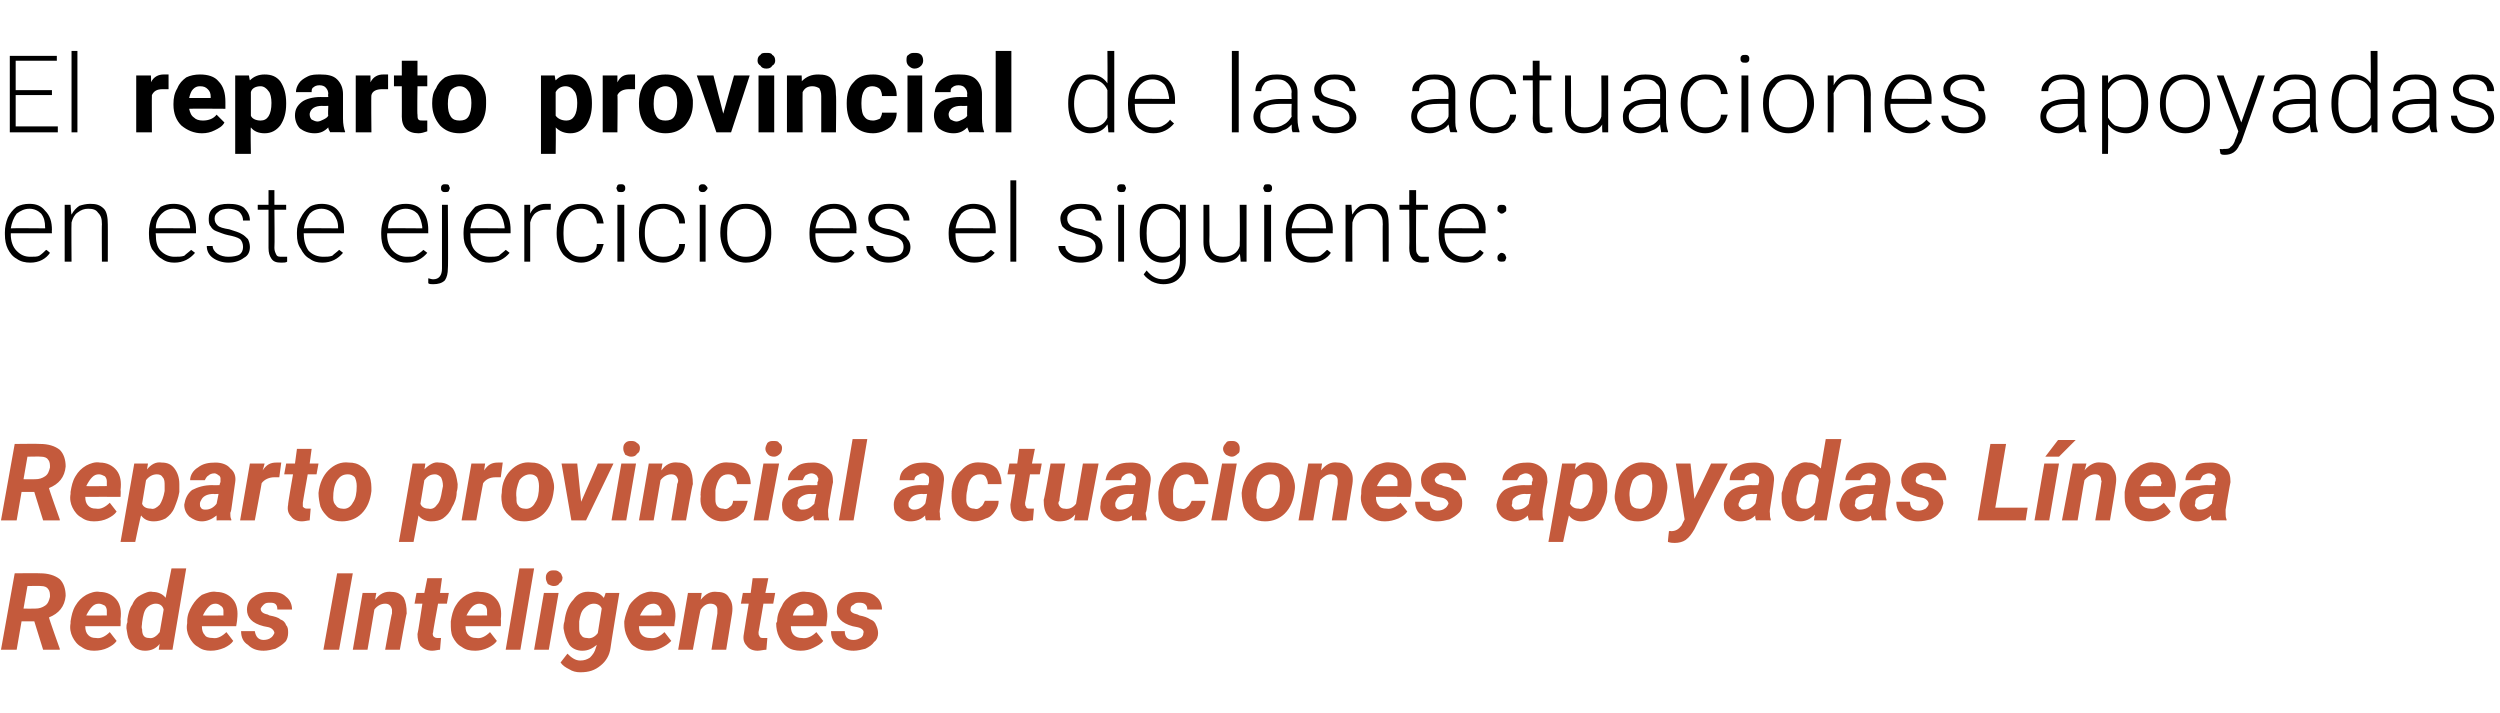 <?xml version="1.0" standalone="no"?><!DOCTYPE svg PUBLIC "-//W3C//DTD SVG 1.1//EN" "http://www.w3.org/Graphics/SVG/1.1/DTD/svg11.dtd"><svg xmlns="http://www.w3.org/2000/svg" version="1.1" width="255.1px" height="72.8px" viewBox="0 -1 255.1 72.8" style="top:-1px">  <desc>El reparto provincial de las actuaciones apoyadas en este ejercicio es el siguiente: Reparto provincial actuaciones a...</desc>  <defs/>  <g id="Polygon60538">    <path d="M 3.5 62.4 L 2.2 62.4 L 1.7 65.3 L 0.1 65.3 L 1.5 57.5 C 1.5 57.5 4.06 57.47 4.1 57.5 C 4.9 57.5 5.6 57.7 6.1 58.1 C 6.5 58.5 6.7 59.1 6.7 59.8 C 6.6 60.9 6 61.6 5 62 C 4.96 62.02 6.1 65.2 6.1 65.2 L 6.1 65.3 L 4.4 65.3 L 3.5 62.4 Z M 2.4 61.1 C 2.4 61.1 3.58 61.12 3.6 61.1 C 4 61.1 4.3 61 4.6 60.8 C 4.9 60.6 5 60.3 5.1 59.9 C 5.1 59.6 5.1 59.3 4.9 59.1 C 4.8 58.9 4.5 58.8 4.2 58.8 C 4.16 58.77 2.8 58.8 2.8 58.8 L 2.4 61.1 Z M 9.6 65.4 C 9.1 65.4 8.7 65.3 8.3 65 C 7.9 64.8 7.6 64.4 7.4 64 C 7.2 63.6 7.1 63.1 7.2 62.6 C 7.2 62.6 7.2 62.4 7.2 62.4 C 7.3 61.8 7.4 61.3 7.7 60.8 C 8 60.3 8.3 60 8.8 59.7 C 9.2 59.5 9.7 59.3 10.2 59.4 C 10.9 59.4 11.5 59.7 11.9 60.2 C 12.3 60.7 12.4 61.4 12.3 62.2 C 12.34 62.22 12.3 62.9 12.3 62.9 C 12.3 62.9 8.69 62.89 8.7 62.9 C 8.7 63.3 8.8 63.6 9 63.8 C 9.2 64 9.4 64.1 9.8 64.1 C 10.3 64.2 10.8 63.9 11.2 63.5 C 11.2 63.5 11.9 64.4 11.9 64.4 C 11.7 64.7 11.4 64.9 11 65.1 C 10.6 65.3 10.1 65.4 9.6 65.4 Z M 10.1 60.6 C 9.8 60.6 9.6 60.7 9.4 60.9 C 9.2 61.1 9 61.4 8.8 61.8 C 8.8 61.83 10.9 61.8 10.9 61.8 C 10.9 61.8 10.91 61.69 10.9 61.7 C 10.9 61.5 10.9 61.4 10.9 61.3 C 10.9 61.1 10.8 60.9 10.7 60.8 C 10.5 60.7 10.3 60.6 10.1 60.6 Z M 15.6 59.4 C 16.1 59.4 16.6 59.6 16.9 60 C 16.9 60.01 17.5 57 17.5 57 L 19 57 L 17.6 65.3 L 16.2 65.3 C 16.2 65.3 16.29 64.66 16.3 64.7 C 15.9 65.2 15.4 65.4 14.8 65.4 C 14.4 65.4 14.1 65.3 13.8 65.1 C 13.6 64.9 13.3 64.7 13.2 64.3 C 13 64 13 63.6 12.9 63.1 C 12.9 62.9 12.9 62.7 13 62.5 C 13 62.5 13 62.2 13 62.2 C 13.1 61.6 13.2 61.1 13.5 60.7 C 13.7 60.2 14 59.9 14.4 59.7 C 14.8 59.5 15.2 59.3 15.6 59.4 Z M 14.5 62.5 C 14.5 62.8 14.4 63 14.5 63.2 C 14.5 63.8 14.7 64.1 15.2 64.1 C 15.6 64.2 16 63.9 16.3 63.5 C 16.3 63.5 16.7 61.2 16.7 61.2 C 16.6 60.8 16.3 60.6 15.9 60.6 C 15.5 60.6 15.2 60.8 15 61 C 14.7 61.3 14.6 61.8 14.5 62.5 Z M 21.5 65.4 C 21 65.4 20.6 65.3 20.2 65 C 19.8 64.8 19.5 64.4 19.3 64 C 19.1 63.6 19 63.1 19.1 62.6 C 19.1 62.6 19.1 62.4 19.1 62.4 C 19.1 61.8 19.3 61.3 19.6 60.8 C 19.9 60.3 20.2 60 20.6 59.7 C 21.1 59.5 21.6 59.3 22.1 59.4 C 22.8 59.4 23.4 59.7 23.8 60.2 C 24.2 60.7 24.3 61.4 24.2 62.2 C 24.22 62.22 24.1 62.9 24.1 62.9 C 24.1 62.9 20.58 62.89 20.6 62.9 C 20.6 63.3 20.7 63.6 20.9 63.8 C 21 64 21.3 64.1 21.7 64.1 C 22.2 64.2 22.7 63.9 23.1 63.5 C 23.1 63.5 23.8 64.4 23.8 64.4 C 23.6 64.7 23.3 64.9 22.9 65.1 C 22.4 65.3 22 65.4 21.5 65.4 Z M 22 60.6 C 21.7 60.6 21.5 60.7 21.3 60.9 C 21.1 61.1 20.9 61.4 20.7 61.8 C 20.68 61.83 22.8 61.8 22.8 61.8 C 22.8 61.8 22.8 61.69 22.8 61.7 C 22.8 61.5 22.8 61.4 22.8 61.3 C 22.8 61.1 22.7 60.9 22.5 60.8 C 22.4 60.7 22.2 60.6 22 60.6 Z M 28 63.6 C 28 63.4 27.8 63.1 27.4 63 C 27.4 63 26.9 62.9 26.9 62.9 C 25.7 62.6 25.2 62 25.2 61.2 C 25.2 60.7 25.4 60.2 25.9 59.9 C 26.4 59.5 26.9 59.4 27.6 59.4 C 28.3 59.4 28.8 59.5 29.2 59.9 C 29.6 60.2 29.8 60.7 29.8 61.2 C 29.8 61.2 28.3 61.2 28.3 61.2 C 28.3 60.7 28.1 60.5 27.6 60.5 C 27.3 60.5 27.1 60.5 26.9 60.7 C 26.8 60.8 26.7 60.9 26.6 61.1 C 26.6 61.4 26.8 61.6 27.3 61.7 C 27.3 61.7 27.5 61.8 27.5 61.8 C 28 61.9 28.4 62 28.6 62.2 C 28.9 62.3 29.1 62.5 29.2 62.8 C 29.4 63 29.4 63.3 29.4 63.6 C 29.4 63.9 29.3 64.3 29.1 64.5 C 28.8 64.8 28.5 65 28.1 65.2 C 27.7 65.3 27.3 65.4 26.9 65.4 C 26.2 65.4 25.7 65.2 25.3 64.8 C 24.8 64.5 24.6 64 24.6 63.4 C 24.6 63.4 26 63.4 26 63.4 C 26.1 64 26.4 64.3 26.9 64.3 C 27.2 64.3 27.5 64.2 27.6 64.1 C 27.8 64 27.9 63.8 28 63.6 Z M 34.6 65.3 L 33 65.3 L 34.4 57.5 L 36 57.5 L 34.6 65.3 Z M 38.4 59.5 C 38.4 59.5 38.27 60.15 38.3 60.2 C 38.7 59.6 39.3 59.3 40 59.4 C 40.5 59.4 40.9 59.6 41.2 60 C 41.4 60.4 41.5 60.9 41.5 61.6 C 41.46 61.59 40.8 65.3 40.8 65.3 L 39.3 65.3 C 39.3 65.3 39.96 61.57 40 61.6 C 40 61.4 40 61.3 40 61.2 C 39.9 60.8 39.7 60.6 39.3 60.6 C 38.9 60.6 38.5 60.8 38.2 61.2 C 38.21 61.18 37.5 65.3 37.5 65.3 L 36 65.3 L 37 59.5 L 38.4 59.5 Z M 45.1 58 L 44.9 59.5 L 45.8 59.5 L 45.6 60.6 L 44.7 60.6 C 44.7 60.6 44.16 63.52 44.2 63.5 C 44.1 63.7 44.2 63.8 44.2 63.9 C 44.3 64 44.4 64.1 44.6 64.1 C 44.6 64.1 44.8 64.1 45 64.1 C 45 64.1 44.9 65.3 44.9 65.3 C 44.7 65.3 44.4 65.4 44.1 65.4 C 43.6 65.4 43.2 65.2 42.9 64.9 C 42.7 64.6 42.6 64.2 42.6 63.7 C 42.64 63.68 43.1 60.6 43.1 60.6 L 42.3 60.6 L 42.5 59.5 L 43.3 59.5 L 43.6 58 L 45.1 58 Z M 48.5 65.4 C 47.9 65.4 47.5 65.3 47.1 65 C 46.7 64.8 46.4 64.4 46.2 64 C 46 63.6 46 63.1 46 62.6 C 46 62.6 46 62.4 46 62.4 C 46.1 61.8 46.2 61.3 46.5 60.8 C 46.8 60.3 47.1 60 47.6 59.7 C 48 59.5 48.5 59.3 49 59.4 C 49.8 59.4 50.3 59.7 50.7 60.2 C 51.1 60.7 51.2 61.4 51.1 62.2 C 51.15 62.22 51.1 62.9 51.1 62.9 C 51.1 62.9 47.5 62.89 47.5 62.9 C 47.5 63.3 47.6 63.6 47.8 63.8 C 48 64 48.2 64.1 48.6 64.1 C 49.1 64.2 49.6 63.9 50 63.5 C 50 63.5 50.7 64.4 50.7 64.4 C 50.5 64.7 50.2 64.9 49.8 65.1 C 49.4 65.3 48.9 65.4 48.5 65.4 Z M 48.9 60.6 C 48.7 60.6 48.4 60.7 48.2 60.9 C 48 61.1 47.8 61.4 47.6 61.8 C 47.61 61.83 49.7 61.8 49.7 61.8 C 49.7 61.8 49.73 61.69 49.7 61.7 C 49.7 61.5 49.7 61.4 49.7 61.3 C 49.7 61.1 49.6 60.9 49.5 60.8 C 49.3 60.7 49.2 60.6 48.9 60.6 Z M 53.1 65.3 L 51.6 65.3 L 53 57 L 54.5 57 L 53.1 65.3 Z M 56 65.3 L 54.5 65.3 L 55.5 59.5 L 57 59.5 L 56 65.3 Z M 55.7 58 C 55.7 57.8 55.7 57.6 55.9 57.4 C 56.1 57.2 56.3 57.2 56.5 57.2 C 56.7 57.2 56.9 57.2 57.1 57.4 C 57.3 57.5 57.3 57.7 57.4 57.9 C 57.4 58.2 57.3 58.4 57.1 58.5 C 57 58.7 56.8 58.8 56.5 58.8 C 56.3 58.8 56.1 58.7 55.9 58.6 C 55.8 58.4 55.7 58.2 55.7 58 Z M 57.5 63.1 C 57.5 62.9 57.5 62.7 57.6 62.4 C 57.7 61.5 58 60.7 58.5 60.2 C 58.9 59.6 59.5 59.3 60.3 59.4 C 60.9 59.4 61.3 59.6 61.6 60 C 61.64 60.03 61.8 59.5 61.8 59.5 L 63.2 59.5 C 63.2 59.5 62.28 65.08 62.3 65.1 C 62.2 65.9 61.8 66.5 61.3 66.9 C 60.7 67.4 60.1 67.6 59.2 67.6 C 58.8 67.6 58.4 67.5 58.1 67.3 C 57.7 67.1 57.4 66.9 57.2 66.6 C 57.2 66.6 57.9 65.7 57.9 65.7 C 58.3 66.1 58.7 66.4 59.2 66.4 C 59.6 66.4 59.9 66.3 60.2 66.1 C 60.5 65.8 60.7 65.5 60.8 65.1 C 60.8 65.1 60.9 64.8 60.9 64.8 C 60.4 65.2 60 65.4 59.4 65.4 C 58.9 65.4 58.4 65.2 58.1 64.8 C 57.8 64.3 57.6 63.8 57.5 63.1 C 57.5 63.1 57.5 63.1 57.5 63.1 Z M 59.1 62.4 C 59.1 62.6 59.1 62.8 59.1 63 C 59.1 63.3 59.1 63.6 59.3 63.8 C 59.4 64 59.6 64.1 59.9 64.1 C 60.3 64.2 60.7 64 61 63.6 C 61 63.6 61.4 61.1 61.4 61.1 C 61.3 60.8 61 60.6 60.6 60.6 C 60.2 60.6 59.9 60.8 59.6 61.1 C 59.3 61.4 59.2 61.8 59.1 62.4 C 59.1 62.4 59.1 62.4 59.1 62.4 Z M 66.2 65.4 C 65.7 65.4 65.2 65.3 64.8 65 C 64.4 64.8 64.2 64.4 64 64 C 63.8 63.6 63.7 63.1 63.7 62.6 C 63.7 62.6 63.7 62.4 63.7 62.4 C 63.8 61.8 64 61.3 64.2 60.8 C 64.5 60.3 64.9 60 65.3 59.7 C 65.7 59.5 66.2 59.3 66.7 59.4 C 67.5 59.4 68.1 59.7 68.4 60.2 C 68.8 60.7 69 61.4 68.9 62.2 C 68.88 62.22 68.8 62.9 68.8 62.9 C 68.8 62.9 65.24 62.89 65.2 62.9 C 65.2 63.3 65.3 63.6 65.5 63.8 C 65.7 64 66 64.1 66.3 64.1 C 66.9 64.2 67.4 63.9 67.8 63.5 C 67.8 63.5 68.5 64.4 68.5 64.4 C 68.2 64.7 67.9 64.9 67.5 65.1 C 67.1 65.3 66.7 65.4 66.2 65.4 Z M 66.7 60.6 C 66.4 60.6 66.1 60.7 65.9 60.9 C 65.7 61.1 65.5 61.4 65.3 61.8 C 65.34 61.83 67.4 61.8 67.4 61.8 C 67.4 61.8 67.46 61.69 67.5 61.7 C 67.5 61.5 67.5 61.4 67.5 61.3 C 67.4 61.1 67.3 60.9 67.2 60.8 C 67.1 60.7 66.9 60.6 66.7 60.6 Z M 71.6 59.5 C 71.6 59.5 71.52 60.15 71.5 60.2 C 72 59.6 72.5 59.3 73.2 59.4 C 73.8 59.4 74.2 59.6 74.4 60 C 74.7 60.4 74.8 60.9 74.7 61.6 C 74.71 61.59 74.1 65.3 74.1 65.3 L 72.6 65.3 C 72.6 65.3 73.2 61.57 73.2 61.6 C 73.2 61.4 73.2 61.3 73.2 61.2 C 73.2 60.8 72.9 60.6 72.5 60.6 C 72.1 60.6 71.8 60.8 71.5 61.2 C 71.46 61.18 70.7 65.3 70.7 65.3 L 69.2 65.3 L 70.2 59.5 L 71.6 59.5 Z M 78.4 58 L 78.1 59.5 L 79.1 59.5 L 78.9 60.6 L 77.9 60.6 C 77.9 60.6 77.41 63.52 77.4 63.5 C 77.4 63.7 77.4 63.8 77.5 63.9 C 77.5 64 77.6 64.1 77.8 64.1 C 77.9 64.1 78 64.1 78.3 64.1 C 78.3 64.1 78.2 65.3 78.2 65.3 C 77.9 65.3 77.6 65.4 77.3 65.4 C 76.8 65.4 76.4 65.2 76.2 64.9 C 75.9 64.6 75.8 64.2 75.9 63.7 C 75.89 63.68 76.4 60.6 76.4 60.6 L 75.6 60.6 L 75.8 59.5 L 76.6 59.5 L 76.8 58 L 78.4 58 Z M 81.7 65.4 C 81.2 65.4 80.7 65.3 80.3 65 C 80 64.8 79.7 64.4 79.5 64 C 79.3 63.6 79.2 63.1 79.2 62.6 C 79.2 62.6 79.3 62.4 79.3 62.4 C 79.3 61.8 79.5 61.3 79.8 60.8 C 80 60.3 80.4 60 80.8 59.7 C 81.3 59.5 81.7 59.3 82.3 59.4 C 83 59.4 83.6 59.7 84 60.2 C 84.3 60.7 84.5 61.4 84.4 62.2 C 84.4 62.22 84.3 62.9 84.3 62.9 C 84.3 62.9 80.75 62.89 80.7 62.9 C 80.7 63.3 80.8 63.6 81 63.8 C 81.2 64 81.5 64.1 81.8 64.1 C 82.4 64.2 82.9 63.9 83.3 63.5 C 83.3 63.5 84 64.4 84 64.4 C 83.8 64.7 83.4 64.9 83 65.1 C 82.6 65.3 82.2 65.4 81.7 65.4 Z M 82.2 60.6 C 81.9 60.6 81.7 60.7 81.4 60.9 C 81.2 61.1 81 61.4 80.9 61.8 C 80.86 61.83 82.9 61.8 82.9 61.8 C 82.9 61.8 82.97 61.69 83 61.7 C 83 61.5 83 61.4 83 61.3 C 82.9 61.1 82.9 60.9 82.7 60.8 C 82.6 60.7 82.4 60.6 82.2 60.6 Z M 88.1 63.6 C 88.2 63.4 88 63.1 87.5 63 C 87.5 63 87 62.9 87 62.9 C 85.9 62.6 85.3 62 85.4 61.2 C 85.4 60.7 85.6 60.2 86.1 59.9 C 86.6 59.5 87.1 59.4 87.8 59.4 C 88.4 59.4 89 59.5 89.4 59.9 C 89.8 60.2 90 60.7 90 61.2 C 90 61.2 88.5 61.2 88.5 61.2 C 88.5 60.7 88.2 60.5 87.7 60.5 C 87.5 60.5 87.3 60.5 87.1 60.7 C 86.9 60.8 86.8 60.9 86.8 61.1 C 86.7 61.4 87 61.6 87.5 61.7 C 87.5 61.7 87.7 61.8 87.7 61.8 C 88.2 61.9 88.5 62 88.8 62.2 C 89.1 62.3 89.3 62.5 89.4 62.8 C 89.5 63 89.6 63.3 89.6 63.6 C 89.6 63.9 89.5 64.3 89.2 64.5 C 89 64.8 88.7 65 88.3 65.2 C 87.9 65.3 87.5 65.4 87.1 65.4 C 86.4 65.4 85.9 65.2 85.4 64.8 C 85 64.5 84.8 64 84.8 63.4 C 84.8 63.4 86.2 63.4 86.2 63.4 C 86.2 64 86.5 64.3 87.1 64.3 C 87.4 64.3 87.6 64.2 87.8 64.1 C 88 64 88.1 63.8 88.1 63.6 Z " stroke="none" fill="#c45a3c"/>  </g>  <g id="Polygon60537">    <path d="M 3.5 49.2 L 2.2 49.2 L 1.7 52.1 L 0.1 52.1 L 1.5 44.3 C 1.5 44.3 4.06 44.27 4.1 44.3 C 4.9 44.3 5.6 44.5 6.1 44.9 C 6.5 45.3 6.7 45.9 6.7 46.6 C 6.6 47.7 6 48.4 5 48.8 C 4.96 48.82 6.1 52 6.1 52 L 6.1 52.1 L 4.4 52.1 L 3.5 49.2 Z M 2.4 47.9 C 2.4 47.9 3.58 47.92 3.6 47.9 C 4 47.9 4.3 47.8 4.6 47.6 C 4.9 47.4 5 47.1 5.1 46.7 C 5.1 46.4 5.1 46.1 4.9 45.9 C 4.8 45.7 4.5 45.6 4.2 45.6 C 4.16 45.57 2.8 45.6 2.8 45.6 L 2.4 47.9 Z M 9.6 52.2 C 9.1 52.2 8.7 52.1 8.3 51.8 C 7.9 51.6 7.6 51.2 7.4 50.8 C 7.2 50.4 7.1 49.9 7.2 49.4 C 7.2 49.4 7.2 49.2 7.2 49.2 C 7.3 48.6 7.4 48.1 7.7 47.6 C 8 47.1 8.3 46.8 8.8 46.5 C 9.2 46.3 9.7 46.1 10.2 46.2 C 10.9 46.2 11.5 46.5 11.9 47 C 12.3 47.5 12.4 48.2 12.3 49 C 12.34 49.02 12.3 49.7 12.3 49.7 C 12.3 49.7 8.69 49.69 8.7 49.7 C 8.7 50.1 8.8 50.4 9 50.6 C 9.2 50.8 9.4 50.9 9.8 50.9 C 10.3 51 10.8 50.7 11.2 50.3 C 11.2 50.3 11.9 51.2 11.9 51.2 C 11.7 51.5 11.4 51.7 11 51.9 C 10.6 52.1 10.1 52.2 9.6 52.2 Z M 10.1 47.4 C 9.8 47.4 9.6 47.5 9.4 47.7 C 9.2 47.9 9 48.2 8.8 48.6 C 8.8 48.63 10.9 48.6 10.9 48.6 C 10.9 48.6 10.91 48.49 10.9 48.5 C 10.9 48.3 10.9 48.2 10.9 48.1 C 10.9 47.9 10.8 47.7 10.7 47.6 C 10.5 47.5 10.3 47.4 10.1 47.4 Z M 18.3 48.4 C 18.3 48.6 18.3 48.9 18.3 49.2 C 18.2 49.8 18 50.3 17.8 50.8 C 17.6 51.3 17.3 51.6 16.9 51.9 C 16.5 52.1 16.1 52.2 15.7 52.2 C 15.1 52.2 14.7 52 14.4 51.6 C 14.36 51.57 13.8 54.3 13.8 54.3 L 12.3 54.3 L 13.7 46.3 L 15.1 46.3 C 15.1 46.3 15 46.85 15 46.9 C 15.4 46.4 15.9 46.1 16.5 46.2 C 17.1 46.2 17.5 46.4 17.8 46.8 C 18.1 47.2 18.3 47.7 18.3 48.4 C 18.3 48.4 18.3 48.4 18.3 48.4 Z M 16.8 49.1 C 16.8 49.1 16.8 48.6 16.8 48.6 C 16.8 48.2 16.8 47.9 16.6 47.7 C 16.5 47.5 16.3 47.4 16 47.4 C 15.6 47.4 15.2 47.6 14.9 48 C 14.9 48 14.5 50.4 14.5 50.4 C 14.6 50.7 14.9 50.9 15.4 50.9 C 15.7 51 16 50.8 16.3 50.5 C 16.5 50.2 16.7 49.7 16.8 49.1 Z M 22.1 52.1 C 22.1 51.9 22.1 51.8 22.1 51.6 C 21.6 52 21.1 52.2 20.6 52.2 C 20.1 52.2 19.7 52 19.3 51.7 C 19 51.4 18.8 51 18.8 50.5 C 18.9 49.9 19.1 49.4 19.6 49 C 20.2 48.7 20.8 48.5 21.7 48.5 C 21.68 48.53 22.4 48.5 22.4 48.5 C 22.4 48.5 22.47 48.19 22.5 48.2 C 22.5 48.1 22.5 48 22.5 47.8 C 22.5 47.7 22.4 47.5 22.3 47.5 C 22.2 47.4 22 47.3 21.9 47.3 C 21.6 47.3 21.4 47.4 21.3 47.5 C 21.1 47.6 21 47.8 20.9 48 C 20.9 48 19.4 48 19.4 48 C 19.4 47.5 19.7 47 20.2 46.7 C 20.7 46.3 21.3 46.2 22 46.2 C 22.6 46.2 23.2 46.4 23.5 46.8 C 23.9 47.1 24.1 47.6 24 48.2 C 24 48.21 23.6 51 23.6 51 C 23.6 51 23.53 51.34 23.5 51.3 C 23.5 51.6 23.5 51.8 23.6 52 C 23.62 51.98 23.6 52.1 23.6 52.1 C 23.6 52.1 22.12 52.08 22.1 52.1 Z M 21 51 C 21.4 51 21.8 50.8 22.1 50.4 C 22.1 50.44 22.3 49.4 22.3 49.4 C 22.3 49.4 21.76 49.43 21.8 49.4 C 21.2 49.4 20.8 49.6 20.6 49.9 C 20.5 50.1 20.4 50.2 20.4 50.4 C 20.4 50.6 20.4 50.7 20.5 50.8 C 20.6 51 20.8 51 21 51 Z M 28.5 47.7 C 28.3 47.7 28.1 47.7 28 47.7 C 27.5 47.7 27 47.9 26.7 48.3 C 26.72 48.28 26 52.1 26 52.1 L 24.5 52.1 L 25.5 46.3 L 27 46.3 C 27 46.3 26.83 46.97 26.8 47 C 27.2 46.4 27.6 46.2 28.2 46.2 C 28.3 46.2 28.5 46.2 28.7 46.2 C 28.7 46.2 28.5 47.7 28.5 47.7 Z M 31.8 44.8 L 31.6 46.3 L 32.5 46.3 L 32.3 47.4 L 31.4 47.4 C 31.4 47.4 30.88 50.32 30.9 50.3 C 30.9 50.5 30.9 50.6 30.9 50.7 C 31 50.8 31.1 50.9 31.3 50.9 C 31.3 50.9 31.5 50.9 31.7 50.9 C 31.7 50.9 31.6 52.1 31.6 52.1 C 31.4 52.1 31.1 52.2 30.8 52.2 C 30.3 52.2 29.9 52 29.7 51.7 C 29.4 51.4 29.3 51 29.4 50.5 C 29.36 50.48 29.9 47.4 29.9 47.4 L 29 47.4 L 29.2 46.3 L 30.1 46.3 L 30.3 44.8 L 31.8 44.8 Z M 35.6 46.2 C 36.1 46.2 36.5 46.3 36.9 46.6 C 37.3 46.8 37.5 47.2 37.7 47.6 C 37.9 48.1 37.9 48.6 37.9 49.1 C 37.8 50 37.5 50.8 36.9 51.4 C 36.4 51.9 35.7 52.2 34.9 52.2 C 34.4 52.2 33.9 52.1 33.5 51.8 C 33.2 51.5 32.9 51.2 32.7 50.7 C 32.6 50.3 32.5 49.8 32.5 49.3 C 32.6 48.3 33 47.5 33.5 47 C 34.1 46.4 34.8 46.1 35.6 46.2 Z M 34 49.8 C 34 50.2 34.1 50.4 34.3 50.6 C 34.4 50.8 34.7 50.9 34.9 50.9 C 35.4 51 35.8 50.7 36 50.3 C 36.3 49.9 36.4 49.3 36.4 48.6 C 36.4 48.2 36.3 47.9 36.2 47.7 C 36 47.5 35.8 47.4 35.5 47.4 C 35 47.4 34.7 47.6 34.4 48 C 34.1 48.5 34 49.1 34 49.8 Z M 46.7 48.4 C 46.7 48.6 46.7 48.9 46.6 49.2 C 46.6 49.8 46.4 50.3 46.1 50.8 C 45.9 51.3 45.6 51.6 45.2 51.9 C 44.9 52.1 44.5 52.2 44 52.2 C 43.5 52.2 43 52 42.7 51.6 C 42.71 51.57 42.2 54.3 42.2 54.3 L 40.7 54.3 L 42.1 46.3 L 43.4 46.3 C 43.4 46.3 43.34 46.85 43.3 46.9 C 43.8 46.4 44.3 46.1 44.8 46.2 C 45.4 46.2 45.8 46.4 46.2 46.8 C 46.5 47.2 46.6 47.7 46.7 48.4 C 46.7 48.4 46.7 48.4 46.7 48.4 Z M 45.1 49.1 C 45.1 49.1 45.2 48.6 45.2 48.6 C 45.2 48.2 45.1 47.9 45 47.7 C 44.8 47.5 44.6 47.4 44.4 47.4 C 43.9 47.4 43.6 47.6 43.3 48 C 43.3 48 42.9 50.4 42.9 50.4 C 43 50.7 43.3 50.9 43.7 50.9 C 44.1 51 44.4 50.8 44.6 50.5 C 44.9 50.2 45 49.7 45.1 49.1 Z M 51.1 47.7 C 50.9 47.7 50.7 47.7 50.6 47.7 C 50 47.7 49.6 47.9 49.3 48.3 C 49.29 48.28 48.6 52.1 48.6 52.1 L 47.1 52.1 L 48.1 46.3 L 49.5 46.3 C 49.5 46.3 49.4 46.97 49.4 47 C 49.8 46.4 50.2 46.2 50.8 46.2 C 50.9 46.2 51.1 46.2 51.3 46.2 C 51.3 46.2 51.1 47.7 51.1 47.7 Z M 54.2 46.2 C 54.7 46.2 55.1 46.3 55.5 46.6 C 55.9 46.8 56.2 47.2 56.3 47.6 C 56.5 48.1 56.6 48.6 56.5 49.1 C 56.4 50 56.1 50.8 55.5 51.4 C 55 51.9 54.3 52.2 53.5 52.2 C 53 52.2 52.5 52.1 52.2 51.8 C 51.8 51.5 51.5 51.2 51.3 50.7 C 51.2 50.3 51.1 49.8 51.2 49.3 C 51.2 48.3 51.6 47.5 52.1 47 C 52.7 46.4 53.4 46.1 54.2 46.2 Z M 52.7 49.8 C 52.7 50.2 52.7 50.4 52.9 50.6 C 53 50.8 53.3 50.9 53.5 50.9 C 54 51 54.4 50.7 54.6 50.3 C 54.9 49.9 55 49.3 55 48.6 C 55 48.2 54.9 47.9 54.8 47.7 C 54.6 47.5 54.4 47.4 54.1 47.4 C 53.7 47.4 53.3 47.6 53 48 C 52.8 48.5 52.6 49.1 52.7 49.8 Z M 59.3 50.2 L 61 46.3 L 62.6 46.3 L 59.8 52.1 L 58.3 52.1 L 57.3 46.3 L 58.9 46.3 L 59.3 50.2 Z M 63.9 52.1 L 62.4 52.1 L 63.4 46.3 L 64.9 46.3 L 63.9 52.1 Z M 63.6 44.8 C 63.6 44.6 63.6 44.4 63.8 44.2 C 64 44 64.2 44 64.4 44 C 64.6 44 64.8 44 65 44.2 C 65.2 44.3 65.3 44.5 65.3 44.7 C 65.3 45 65.2 45.2 65 45.3 C 64.9 45.5 64.7 45.6 64.4 45.6 C 64.2 45.6 64 45.5 63.8 45.4 C 63.7 45.2 63.6 45 63.6 44.8 Z M 67.6 46.3 C 67.6 46.3 67.46 46.95 67.5 47 C 67.9 46.4 68.5 46.1 69.2 46.2 C 69.7 46.2 70.1 46.4 70.4 46.8 C 70.6 47.2 70.7 47.7 70.7 48.4 C 70.65 48.39 70 52.1 70 52.1 L 68.5 52.1 C 68.5 52.1 69.15 48.37 69.1 48.4 C 69.2 48.2 69.2 48.1 69.2 48 C 69.1 47.6 68.9 47.4 68.5 47.4 C 68.1 47.4 67.7 47.6 67.4 48 C 67.4 47.98 66.7 52.1 66.7 52.1 L 65.2 52.1 L 66.2 46.3 L 67.6 46.3 Z M 73 50 C 73 50.6 73.3 50.9 73.8 50.9 C 74.1 51 74.3 50.9 74.5 50.7 C 74.7 50.6 74.8 50.3 74.8 50.1 C 74.8 50.1 76.3 50.1 76.3 50.1 C 76.2 50.5 76.1 50.8 75.9 51.2 C 75.6 51.5 75.3 51.8 75 51.9 C 74.6 52.1 74.2 52.2 73.7 52.2 C 73 52.2 72.5 51.9 72.1 51.5 C 71.6 51 71.4 50.4 71.5 49.6 C 71.46 49.56 71.5 49.3 71.5 49.3 C 71.5 49.3 71.48 49.21 71.5 49.2 C 71.6 48.3 71.9 47.5 72.4 47 C 73 46.4 73.6 46.1 74.4 46.2 C 75.1 46.2 75.6 46.4 76 46.8 C 76.4 47.2 76.6 47.8 76.6 48.4 C 76.6 48.4 75.2 48.4 75.2 48.4 C 75.2 48.1 75.1 47.9 75 47.7 C 74.8 47.5 74.6 47.4 74.3 47.4 C 73.6 47.4 73.2 47.9 73 49 C 73 49.4 73 49.7 73 50 C 73 50 73 50 73 50 Z M 78.4 52.1 L 76.9 52.1 L 77.9 46.3 L 79.5 46.3 L 78.4 52.1 Z M 78.1 44.8 C 78.1 44.6 78.2 44.4 78.3 44.2 C 78.5 44 78.7 44 78.9 44 C 79.2 44 79.4 44 79.5 44.2 C 79.7 44.3 79.8 44.5 79.8 44.7 C 79.8 45 79.7 45.2 79.6 45.3 C 79.4 45.5 79.2 45.6 79 45.6 C 78.7 45.6 78.5 45.5 78.4 45.4 C 78.2 45.2 78.1 45 78.1 44.8 Z M 83.1 52.1 C 83 51.9 83 51.8 83 51.6 C 82.6 52 82.1 52.2 81.5 52.2 C 81 52.2 80.6 52 80.3 51.7 C 79.9 51.4 79.8 51 79.8 50.5 C 79.8 49.9 80.1 49.4 80.6 49 C 81.1 48.7 81.8 48.5 82.7 48.5 C 82.65 48.53 83.4 48.5 83.4 48.5 C 83.4 48.5 83.43 48.19 83.4 48.2 C 83.5 48.1 83.5 48 83.5 47.8 C 83.4 47.7 83.4 47.5 83.3 47.5 C 83.2 47.4 83 47.3 82.8 47.3 C 82.6 47.3 82.4 47.4 82.2 47.5 C 82.1 47.6 82 47.8 81.9 48 C 81.9 48 80.4 48 80.4 48 C 80.4 47.5 80.7 47 81.2 46.7 C 81.6 46.3 82.2 46.2 83 46.2 C 83.6 46.2 84.1 46.4 84.5 46.8 C 84.9 47.1 85 47.6 85 48.2 C 84.97 48.21 84.5 51 84.5 51 C 84.5 51 84.49 51.34 84.5 51.3 C 84.5 51.6 84.5 51.8 84.6 52 C 84.58 51.98 84.6 52.1 84.6 52.1 C 84.6 52.1 83.09 52.08 83.1 52.1 Z M 81.9 51 C 82.4 51 82.7 50.8 83.1 50.4 C 83.07 50.44 83.3 49.4 83.3 49.4 C 83.3 49.4 82.73 49.43 82.7 49.4 C 82.2 49.4 81.8 49.6 81.5 49.9 C 81.4 50.1 81.4 50.2 81.4 50.4 C 81.3 50.6 81.4 50.7 81.5 50.8 C 81.6 51 81.7 51 81.9 51 Z M 87.1 52.1 L 85.6 52.1 L 87 43.8 L 88.5 43.8 L 87.1 52.1 Z M 94.5 52.1 C 94.4 51.9 94.4 51.8 94.4 51.6 C 94 52 93.5 52.2 92.9 52.2 C 92.4 52.2 92 52 91.7 51.7 C 91.3 51.4 91.2 51 91.2 50.5 C 91.2 49.9 91.5 49.4 92 49 C 92.5 48.7 93.2 48.5 94 48.5 C 94.02 48.53 94.7 48.5 94.7 48.5 C 94.7 48.5 94.81 48.19 94.8 48.2 C 94.8 48.1 94.8 48 94.8 47.8 C 94.8 47.7 94.7 47.5 94.6 47.5 C 94.5 47.4 94.4 47.3 94.2 47.3 C 94 47.3 93.8 47.4 93.6 47.5 C 93.4 47.6 93.3 47.8 93.3 48 C 93.3 48 91.8 48 91.8 48 C 91.8 47.5 92 47 92.5 46.7 C 93 46.3 93.6 46.2 94.3 46.2 C 95 46.2 95.5 46.4 95.9 46.8 C 96.2 47.1 96.4 47.6 96.3 48.2 C 96.34 48.21 95.9 51 95.9 51 C 95.9 51 95.86 51.34 95.9 51.3 C 95.9 51.6 95.9 51.8 96 52 C 95.95 51.98 95.9 52.1 95.9 52.1 C 95.9 52.1 94.46 52.08 94.5 52.1 Z M 93.3 51 C 93.7 51 94.1 50.8 94.4 50.4 C 94.44 50.44 94.6 49.4 94.6 49.4 C 94.6 49.4 94.1 49.43 94.1 49.4 C 93.5 49.4 93.1 49.6 92.9 49.9 C 92.8 50.1 92.7 50.2 92.7 50.4 C 92.7 50.6 92.7 50.7 92.8 50.8 C 93 51 93.1 51 93.3 51 Z M 98.6 50 C 98.6 50.6 98.9 50.9 99.4 50.9 C 99.7 51 99.9 50.9 100.1 50.7 C 100.3 50.6 100.4 50.3 100.5 50.1 C 100.5 50.1 101.9 50.1 101.9 50.1 C 101.9 50.5 101.8 50.8 101.5 51.2 C 101.3 51.5 101 51.8 100.6 51.9 C 100.2 52.1 99.8 52.2 99.4 52.2 C 98.7 52.2 98.1 51.9 97.7 51.5 C 97.3 51 97.1 50.4 97.1 49.6 C 97.11 49.56 97.1 49.3 97.1 49.3 C 97.1 49.3 97.13 49.21 97.1 49.2 C 97.2 48.3 97.5 47.5 98.1 47 C 98.6 46.4 99.3 46.1 100.1 46.2 C 100.7 46.2 101.3 46.4 101.7 46.8 C 102 47.2 102.2 47.8 102.2 48.4 C 102.2 48.4 100.8 48.4 100.8 48.4 C 100.8 48.1 100.7 47.9 100.6 47.7 C 100.5 47.5 100.3 47.4 100 47.4 C 99.3 47.4 98.8 47.9 98.7 49 C 98.6 49.4 98.6 49.7 98.6 50 C 98.6 50 98.6 50 98.6 50 Z M 105.6 44.8 L 105.3 46.3 L 106.3 46.3 L 106.1 47.4 L 105.1 47.4 C 105.1 47.4 104.62 50.32 104.6 50.3 C 104.6 50.5 104.6 50.6 104.7 50.7 C 104.7 50.8 104.8 50.9 105 50.9 C 105.1 50.9 105.2 50.9 105.5 50.9 C 105.5 50.9 105.4 52.1 105.4 52.1 C 105.1 52.1 104.8 52.2 104.5 52.2 C 104 52.2 103.6 52 103.4 51.7 C 103.2 51.4 103.1 51 103.1 50.5 C 103.1 50.48 103.6 47.4 103.6 47.4 L 102.8 47.4 L 103 46.3 L 103.8 46.3 L 104 44.8 L 105.6 44.8 Z M 109.7 51.5 C 109.3 52 108.8 52.2 108.1 52.2 C 107.6 52.2 107.2 52 106.9 51.6 C 106.6 51.2 106.5 50.7 106.5 50 C 106.55 50.03 107.2 46.3 107.2 46.3 L 108.7 46.3 C 108.7 46.3 108.05 50.05 108.1 50.1 C 108 50.2 108 50.3 108 50.4 C 108.1 50.7 108.3 50.9 108.6 50.9 C 109.1 51 109.5 50.8 109.8 50.4 C 109.81 50.39 110.5 46.3 110.5 46.3 L 112.1 46.3 L 111 52.1 L 109.6 52.1 C 109.6 52.1 109.75 51.48 109.7 51.5 Z M 115.5 52.1 C 115.5 51.9 115.5 51.8 115.5 51.6 C 115 52 114.5 52.2 114 52.2 C 113.5 52.2 113.1 52 112.7 51.7 C 112.4 51.4 112.2 51 112.3 50.5 C 112.3 49.9 112.6 49.4 113.1 49 C 113.6 48.7 114.2 48.5 115.1 48.5 C 115.1 48.53 115.8 48.5 115.8 48.5 C 115.8 48.5 115.88 48.19 115.9 48.2 C 115.9 48.1 115.9 48 115.9 47.8 C 115.9 47.7 115.8 47.5 115.7 47.5 C 115.6 47.4 115.5 47.3 115.3 47.3 C 115 47.3 114.8 47.4 114.7 47.5 C 114.5 47.6 114.4 47.8 114.4 48 C 114.4 48 112.8 48 112.8 48 C 112.9 47.5 113.1 47 113.6 46.7 C 114.1 46.3 114.7 46.2 115.4 46.2 C 116.1 46.2 116.6 46.4 116.9 46.8 C 117.3 47.1 117.5 47.6 117.4 48.2 C 117.41 48.21 117 51 117 51 C 117 51 116.94 51.34 116.9 51.3 C 116.9 51.6 117 51.8 117 52 C 117.03 51.98 117 52.1 117 52.1 C 117 52.1 115.54 52.08 115.5 52.1 Z M 114.4 51 C 114.8 51 115.2 50.8 115.5 50.4 C 115.52 50.44 115.7 49.4 115.7 49.4 C 115.7 49.4 115.18 49.43 115.2 49.4 C 114.6 49.4 114.2 49.6 114 49.9 C 113.9 50.1 113.8 50.2 113.8 50.4 C 113.8 50.6 113.8 50.7 113.9 50.8 C 114 51 114.2 51 114.4 51 Z M 119.7 50 C 119.7 50.6 120 50.9 120.5 50.9 C 120.8 51 121 50.9 121.2 50.7 C 121.4 50.6 121.5 50.3 121.6 50.1 C 121.6 50.1 123 50.1 123 50.1 C 123 50.5 122.8 50.8 122.6 51.2 C 122.4 51.5 122.1 51.8 121.7 51.9 C 121.3 52.1 120.9 52.2 120.5 52.2 C 119.8 52.2 119.2 51.9 118.8 51.5 C 118.4 51 118.2 50.4 118.2 49.6 C 118.19 49.56 118.2 49.3 118.2 49.3 C 118.2 49.3 118.21 49.21 118.2 49.2 C 118.3 48.3 118.6 47.5 119.2 47 C 119.7 46.4 120.4 46.1 121.2 46.2 C 121.8 46.2 122.3 46.4 122.7 46.8 C 123.1 47.2 123.3 47.8 123.3 48.4 C 123.3 48.4 121.9 48.4 121.9 48.4 C 121.9 48.1 121.8 47.9 121.7 47.7 C 121.5 47.5 121.3 47.4 121.1 47.4 C 120.3 47.4 119.9 47.9 119.7 49 C 119.7 49.4 119.7 49.7 119.7 50 C 119.7 50 119.7 50 119.7 50 Z M 125.2 52.1 L 123.6 52.1 L 124.7 46.3 L 126.2 46.3 L 125.2 52.1 Z M 124.8 44.8 C 124.8 44.6 124.9 44.4 125.1 44.2 C 125.2 44 125.4 44 125.7 44 C 125.9 44 126.1 44 126.3 44.2 C 126.4 44.3 126.5 44.5 126.5 44.7 C 126.5 45 126.5 45.2 126.3 45.3 C 126.1 45.5 125.9 45.6 125.7 45.6 C 125.5 45.6 125.3 45.5 125.1 45.4 C 124.9 45.2 124.8 45 124.8 44.8 Z M 129.8 46.2 C 130.3 46.2 130.7 46.3 131.1 46.6 C 131.5 46.8 131.7 47.2 131.9 47.6 C 132.1 48.1 132.2 48.6 132.1 49.1 C 132 50 131.7 50.8 131.1 51.4 C 130.6 51.9 129.9 52.2 129.1 52.2 C 128.6 52.2 128.1 52.1 127.8 51.8 C 127.4 51.5 127.1 51.2 126.9 50.7 C 126.8 50.3 126.7 49.8 126.7 49.3 C 126.8 48.3 127.2 47.5 127.7 47 C 128.3 46.4 129 46.1 129.8 46.2 Z M 128.2 49.8 C 128.3 50.2 128.3 50.4 128.5 50.6 C 128.6 50.8 128.9 50.9 129.1 50.9 C 129.6 51 130 50.7 130.2 50.3 C 130.5 49.9 130.6 49.3 130.6 48.6 C 130.6 48.2 130.5 47.9 130.4 47.7 C 130.2 47.5 130 47.4 129.7 47.4 C 129.3 47.4 128.9 47.6 128.6 48 C 128.3 48.5 128.2 49.1 128.2 49.8 Z M 134.9 46.3 C 134.9 46.3 134.8 46.95 134.8 47 C 135.3 46.4 135.8 46.1 136.5 46.2 C 137 46.2 137.4 46.4 137.7 46.8 C 138 47.2 138.1 47.7 138 48.4 C 137.99 48.39 137.4 52.1 137.4 52.1 L 135.9 52.1 C 135.9 52.1 136.49 48.37 136.5 48.4 C 136.5 48.2 136.5 48.1 136.5 48 C 136.5 47.6 136.2 47.4 135.8 47.4 C 135.4 47.4 135.1 47.6 134.7 48 C 134.74 47.98 134 52.1 134 52.1 L 132.5 52.1 L 133.5 46.3 L 134.9 46.3 Z M 141.3 52.2 C 140.8 52.2 140.4 52.1 140 51.8 C 139.6 51.6 139.3 51.2 139.1 50.8 C 138.9 50.4 138.8 49.9 138.9 49.4 C 138.9 49.4 138.9 49.2 138.9 49.2 C 138.9 48.6 139.1 48.1 139.4 47.6 C 139.7 47.1 140 46.8 140.4 46.5 C 140.9 46.3 141.4 46.1 141.9 46.2 C 142.6 46.2 143.2 46.5 143.6 47 C 144 47.5 144.1 48.2 144 49 C 144.03 49.02 143.9 49.7 143.9 49.7 C 143.9 49.7 140.38 49.69 140.4 49.7 C 140.4 50.1 140.5 50.4 140.7 50.6 C 140.8 50.8 141.1 50.9 141.5 50.9 C 142 51 142.5 50.7 142.9 50.3 C 142.9 50.3 143.6 51.2 143.6 51.2 C 143.4 51.5 143.1 51.7 142.7 51.9 C 142.2 52.1 141.8 52.2 141.3 52.2 Z M 141.8 47.4 C 141.5 47.4 141.3 47.5 141.1 47.7 C 140.9 47.9 140.7 48.2 140.5 48.6 C 140.49 48.63 142.6 48.6 142.6 48.6 C 142.6 48.6 142.6 48.49 142.6 48.5 C 142.6 48.3 142.6 48.2 142.6 48.1 C 142.6 47.9 142.5 47.7 142.3 47.6 C 142.2 47.5 142 47.4 141.8 47.4 Z M 147.8 50.4 C 147.8 50.2 147.6 49.9 147.2 49.8 C 147.2 49.8 146.7 49.7 146.7 49.7 C 145.5 49.4 145 48.8 145 48 C 145 47.5 145.2 47 145.7 46.7 C 146.2 46.3 146.7 46.2 147.4 46.2 C 148.1 46.2 148.6 46.3 149 46.7 C 149.4 47 149.6 47.5 149.6 48 C 149.6 48 148.1 48 148.1 48 C 148.1 47.5 147.9 47.3 147.4 47.3 C 147.1 47.3 146.9 47.3 146.8 47.5 C 146.6 47.6 146.5 47.7 146.4 47.9 C 146.4 48.2 146.6 48.4 147.1 48.5 C 147.1 48.5 147.3 48.6 147.3 48.6 C 147.8 48.7 148.2 48.8 148.4 49 C 148.7 49.1 148.9 49.3 149 49.6 C 149.2 49.8 149.2 50.1 149.2 50.4 C 149.2 50.7 149.1 51.1 148.9 51.3 C 148.6 51.6 148.3 51.8 147.9 52 C 147.5 52.1 147.1 52.2 146.7 52.2 C 146 52.2 145.5 52 145.1 51.6 C 144.6 51.3 144.4 50.8 144.4 50.2 C 144.4 50.2 145.9 50.2 145.9 50.2 C 145.9 50.8 146.2 51.1 146.7 51.1 C 147 51.1 147.3 51 147.4 50.9 C 147.6 50.8 147.7 50.6 147.8 50.4 Z M 156 52.1 C 156 51.9 155.9 51.8 155.9 51.6 C 155.5 52 155 52.2 154.5 52.2 C 154 52.2 153.5 52 153.2 51.7 C 152.9 51.4 152.7 51 152.7 50.5 C 152.8 49.9 153 49.4 153.5 49 C 154 48.7 154.7 48.5 155.6 48.5 C 155.56 48.53 156.3 48.5 156.3 48.5 C 156.3 48.5 156.35 48.19 156.3 48.2 C 156.4 48.1 156.4 48 156.4 47.8 C 156.3 47.7 156.3 47.5 156.2 47.5 C 156.1 47.4 155.9 47.3 155.7 47.3 C 155.5 47.3 155.3 47.4 155.1 47.5 C 155 47.6 154.9 47.8 154.8 48 C 154.8 48 153.3 48 153.3 48 C 153.3 47.5 153.6 47 154.1 46.7 C 154.6 46.3 155.2 46.2 155.9 46.2 C 156.5 46.2 157 46.4 157.4 46.8 C 157.8 47.1 157.9 47.6 157.9 48.2 C 157.88 48.21 157.4 51 157.4 51 C 157.4 51 157.41 51.34 157.4 51.3 C 157.4 51.6 157.4 51.8 157.5 52 C 157.5 51.98 157.5 52.1 157.5 52.1 C 157.5 52.1 156 52.08 156 52.1 Z M 154.8 51 C 155.3 51 155.7 50.8 156 50.4 C 155.98 50.44 156.2 49.4 156.2 49.4 C 156.2 49.4 155.64 49.43 155.6 49.4 C 155.1 49.4 154.7 49.6 154.4 49.9 C 154.3 50.1 154.3 50.2 154.3 50.4 C 154.2 50.6 154.3 50.7 154.4 50.8 C 154.5 51 154.6 51 154.8 51 Z M 164 48.4 C 164 48.6 164 48.9 164 49.2 C 163.9 49.8 163.8 50.3 163.5 50.8 C 163.3 51.3 163 51.6 162.6 51.9 C 162.2 52.1 161.8 52.2 161.4 52.2 C 160.8 52.2 160.4 52 160.1 51.6 C 160.07 51.57 159.5 54.3 159.5 54.3 L 158 54.3 L 159.4 46.3 L 160.8 46.3 C 160.8 46.3 160.71 46.85 160.7 46.9 C 161.1 46.4 161.6 46.1 162.2 46.2 C 162.8 46.2 163.2 46.4 163.5 46.8 C 163.8 47.2 164 47.7 164 48.4 C 164 48.4 164 48.4 164 48.4 Z M 162.5 49.1 C 162.5 49.1 162.5 48.6 162.5 48.6 C 162.5 48.2 162.5 47.9 162.3 47.7 C 162.2 47.5 162 47.4 161.7 47.4 C 161.3 47.4 160.9 47.6 160.7 48 C 160.7 48 160.2 50.4 160.2 50.4 C 160.4 50.7 160.6 50.9 161.1 50.9 C 161.4 51 161.7 50.8 162 50.5 C 162.2 50.2 162.4 49.7 162.5 49.1 Z M 167.8 46.2 C 168.3 46.2 168.8 46.3 169.1 46.6 C 169.5 46.8 169.8 47.2 169.9 47.6 C 170.1 48.1 170.2 48.6 170.1 49.1 C 170 50 169.7 50.8 169.2 51.4 C 168.6 51.9 167.9 52.2 167.1 52.2 C 166.6 52.2 166.1 52.1 165.8 51.8 C 165.4 51.5 165.1 51.2 165 50.7 C 164.8 50.3 164.7 49.8 164.8 49.3 C 164.9 48.3 165.2 47.5 165.7 47 C 166.3 46.4 167 46.1 167.8 46.2 Z M 166.3 49.8 C 166.3 50.2 166.4 50.4 166.5 50.6 C 166.7 50.8 166.9 50.9 167.2 50.9 C 167.6 51 168 50.7 168.3 50.3 C 168.5 49.9 168.6 49.3 168.6 48.6 C 168.6 48.2 168.5 47.9 168.4 47.7 C 168.2 47.5 168 47.4 167.7 47.4 C 167.3 47.4 166.9 47.6 166.6 48 C 166.4 48.5 166.2 49.1 166.3 49.8 Z M 172.9 49.9 L 174.6 46.3 L 176.3 46.3 C 176.3 46.3 172.89 52.96 172.9 53 C 172.6 53.5 172.4 53.8 172 54.1 C 171.7 54.3 171.3 54.4 170.9 54.4 C 170.7 54.4 170.5 54.4 170.2 54.3 C 170.17 54.33 170.3 53.2 170.3 53.2 C 170.3 53.2 170.49 53.16 170.5 53.2 C 171 53.2 171.3 53 171.6 52.6 C 171.57 52.62 171.9 52 171.9 52 L 171 46.3 L 172.5 46.3 L 172.9 49.9 Z M 179.2 52.1 C 179.1 51.9 179.1 51.8 179.1 51.6 C 178.7 52 178.2 52.2 177.6 52.2 C 177.1 52.2 176.7 52 176.4 51.7 C 176 51.4 175.9 51 175.9 50.5 C 175.9 49.9 176.2 49.4 176.7 49 C 177.2 48.7 177.9 48.5 178.7 48.5 C 178.73 48.53 179.4 48.5 179.4 48.5 C 179.4 48.5 179.51 48.19 179.5 48.2 C 179.5 48.1 179.5 48 179.5 47.8 C 179.5 47.7 179.4 47.5 179.3 47.5 C 179.2 47.4 179.1 47.3 178.9 47.3 C 178.7 47.3 178.5 47.4 178.3 47.5 C 178.1 47.6 178 47.8 178 48 C 178 48 176.5 48 176.5 48 C 176.5 47.5 176.7 47 177.2 46.7 C 177.7 46.3 178.3 46.2 179 46.2 C 179.7 46.2 180.2 46.4 180.6 46.8 C 180.9 47.1 181.1 47.6 181 48.2 C 181.04 48.21 180.6 51 180.6 51 C 180.6 51 180.57 51.34 180.6 51.3 C 180.6 51.6 180.6 51.8 180.7 52 C 180.66 51.98 180.7 52.1 180.7 52.1 C 180.7 52.1 179.17 52.08 179.2 52.1 Z M 178 51 C 178.4 51 178.8 50.8 179.1 50.4 C 179.15 50.44 179.3 49.4 179.3 49.4 C 179.3 49.4 178.81 49.43 178.8 49.4 C 178.3 49.4 177.8 49.6 177.6 49.9 C 177.5 50.1 177.5 50.2 177.4 50.4 C 177.4 50.6 177.4 50.7 177.6 50.8 C 177.7 51 177.8 51 178 51 Z M 184.5 46.2 C 185 46.2 185.4 46.4 185.8 46.8 C 185.78 46.81 186.3 43.8 186.3 43.8 L 187.9 43.8 L 186.4 52.1 L 185.1 52.1 C 185.1 52.1 185.17 51.46 185.2 51.5 C 184.7 52 184.2 52.2 183.7 52.2 C 183.3 52.2 183 52.1 182.7 51.9 C 182.4 51.7 182.2 51.5 182.1 51.1 C 181.9 50.8 181.8 50.4 181.8 49.9 C 181.8 49.7 181.8 49.5 181.8 49.3 C 181.8 49.3 181.9 49 181.9 49 C 182 48.4 182.1 47.9 182.4 47.5 C 182.6 47 182.9 46.7 183.3 46.5 C 183.6 46.3 184 46.1 184.5 46.2 Z M 183.4 49.3 C 183.3 49.6 183.3 49.8 183.3 50 C 183.4 50.6 183.6 50.9 184.1 50.9 C 184.5 51 184.9 50.7 185.2 50.3 C 185.2 50.3 185.6 48 185.6 48 C 185.5 47.6 185.2 47.4 184.8 47.4 C 184.4 47.4 184.1 47.6 183.9 47.8 C 183.6 48.1 183.5 48.6 183.4 49.3 Z M 191 52.1 C 191 51.9 190.9 51.8 190.9 51.6 C 190.5 52 190 52.2 189.5 52.2 C 189 52.2 188.5 52 188.2 51.7 C 187.9 51.4 187.7 51 187.7 50.5 C 187.8 49.9 188 49.4 188.5 49 C 189 48.7 189.7 48.5 190.6 48.5 C 190.57 48.53 191.3 48.5 191.3 48.5 C 191.3 48.5 191.35 48.19 191.4 48.2 C 191.4 48.1 191.4 48 191.4 47.8 C 191.3 47.7 191.3 47.5 191.2 47.5 C 191.1 47.4 190.9 47.3 190.7 47.3 C 190.5 47.3 190.3 47.4 190.1 47.5 C 190 47.6 189.9 47.8 189.8 48 C 189.8 48 188.3 48 188.3 48 C 188.3 47.5 188.6 47 189.1 46.7 C 189.6 46.3 190.2 46.2 190.9 46.2 C 191.5 46.2 192 46.4 192.4 46.8 C 192.8 47.1 192.9 47.6 192.9 48.2 C 192.88 48.21 192.4 51 192.4 51 C 192.4 51 192.41 51.34 192.4 51.3 C 192.4 51.6 192.4 51.8 192.5 52 C 192.5 51.98 192.5 52.1 192.5 52.1 C 192.5 52.1 191.01 52.08 191 52.1 Z M 189.8 51 C 190.3 51 190.7 50.8 191 50.4 C 190.99 50.44 191.2 49.4 191.2 49.4 C 191.2 49.4 190.65 49.43 190.6 49.4 C 190.1 49.4 189.7 49.6 189.4 49.9 C 189.3 50.1 189.3 50.2 189.3 50.4 C 189.2 50.6 189.3 50.7 189.4 50.8 C 189.5 51 189.7 51 189.8 51 Z M 196.8 50.4 C 196.8 50.2 196.6 49.9 196.2 49.8 C 196.2 49.8 195.7 49.7 195.7 49.7 C 194.5 49.4 194 48.8 194 48 C 194 47.5 194.3 47 194.7 46.7 C 195.2 46.3 195.8 46.2 196.4 46.2 C 197.1 46.2 197.6 46.3 198 46.7 C 198.4 47 198.6 47.5 198.6 48 C 198.6 48 197.1 48 197.1 48 C 197.1 47.5 196.9 47.3 196.4 47.3 C 196.2 47.3 196 47.3 195.8 47.5 C 195.6 47.6 195.5 47.7 195.5 47.9 C 195.4 48.2 195.6 48.4 196.1 48.5 C 196.1 48.5 196.3 48.6 196.3 48.6 C 196.8 48.7 197.2 48.8 197.5 49 C 197.7 49.1 197.9 49.3 198.1 49.6 C 198.2 49.8 198.3 50.1 198.3 50.4 C 198.2 50.7 198.1 51.1 197.9 51.3 C 197.7 51.6 197.4 51.8 197 52 C 196.6 52.1 196.2 52.2 195.7 52.2 C 195.1 52.2 194.5 52 194.1 51.6 C 193.7 51.3 193.5 50.8 193.5 50.2 C 193.5 50.2 194.9 50.2 194.9 50.2 C 194.9 50.8 195.2 51.1 195.8 51.1 C 196.1 51.1 196.3 51 196.5 50.9 C 196.6 50.8 196.8 50.6 196.8 50.4 Z M 203.6 50.8 L 206.9 50.8 L 206.7 52.1 L 201.8 52.1 L 203.1 44.3 L 204.7 44.3 L 203.6 50.8 Z M 209.1 52.1 L 207.6 52.1 L 208.6 46.3 L 210.1 46.3 L 209.1 52.1 Z M 210 43.9 L 211.8 43.9 L 210.1 45.6 L 208.7 45.6 L 210 43.9 Z M 212.9 46.3 C 212.9 46.3 212.74 46.95 212.7 47 C 213.2 46.4 213.8 46.1 214.4 46.2 C 215 46.2 215.4 46.4 215.6 46.8 C 215.9 47.2 216 47.7 215.9 48.4 C 215.93 48.39 215.3 52.1 215.3 52.1 L 213.8 52.1 C 213.8 52.1 214.43 48.37 214.4 48.4 C 214.4 48.2 214.5 48.1 214.4 48 C 214.4 47.6 214.2 47.4 213.8 47.4 C 213.4 47.4 213 47.6 212.7 48 C 212.68 47.98 212 52.1 212 52.1 L 210.4 52.1 L 211.5 46.3 L 212.9 46.3 Z M 219.3 52.2 C 218.8 52.2 218.3 52.1 217.9 51.8 C 217.5 51.6 217.2 51.2 217 50.8 C 216.8 50.4 216.8 49.9 216.8 49.4 C 216.8 49.4 216.8 49.2 216.8 49.2 C 216.9 48.6 217 48.1 217.3 47.6 C 217.6 47.1 218 46.8 218.4 46.5 C 218.8 46.3 219.3 46.1 219.8 46.2 C 220.6 46.2 221.1 46.5 221.5 47 C 221.9 47.5 222.1 48.2 222 49 C 221.97 49.02 221.9 49.7 221.9 49.7 C 221.9 49.7 218.32 49.69 218.3 49.7 C 218.3 50.1 218.4 50.4 218.6 50.6 C 218.8 50.8 219.1 50.9 219.4 50.9 C 219.9 51 220.4 50.7 220.8 50.3 C 220.8 50.3 221.5 51.2 221.5 51.2 C 221.3 51.5 221 51.7 220.6 51.9 C 220.2 52.1 219.7 52.2 219.3 52.2 Z M 219.8 47.4 C 219.5 47.4 219.2 47.5 219 47.7 C 218.8 47.9 218.6 48.2 218.4 48.6 C 218.43 48.63 220.5 48.6 220.5 48.6 C 220.5 48.6 220.54 48.49 220.5 48.5 C 220.6 48.3 220.6 48.2 220.5 48.1 C 220.5 47.9 220.4 47.7 220.3 47.6 C 220.1 47.5 220 47.4 219.8 47.4 Z M 225.7 52.1 C 225.6 51.9 225.6 51.8 225.6 51.6 C 225.2 52 224.7 52.2 224.2 52.2 C 223.6 52.2 223.2 52 222.9 51.7 C 222.6 51.4 222.4 51 222.4 50.5 C 222.4 49.9 222.7 49.4 223.2 49 C 223.7 48.7 224.4 48.5 225.3 48.5 C 225.25 48.53 226 48.5 226 48.5 C 226 48.5 226.04 48.19 226 48.2 C 226.1 48.1 226.1 48 226.1 47.8 C 226 47.7 226 47.5 225.9 47.5 C 225.8 47.4 225.6 47.3 225.4 47.3 C 225.2 47.3 225 47.4 224.8 47.5 C 224.7 47.6 224.6 47.8 224.5 48 C 224.5 48 223 48 223 48 C 223 47.5 223.3 47 223.8 46.7 C 224.2 46.3 224.8 46.2 225.6 46.2 C 226.2 46.2 226.7 46.4 227.1 46.8 C 227.5 47.1 227.6 47.6 227.6 48.2 C 227.57 48.21 227.1 51 227.1 51 C 227.1 51 227.1 51.34 227.1 51.3 C 227.1 51.6 227.1 51.8 227.2 52 C 227.19 51.98 227.2 52.1 227.2 52.1 C 227.2 52.1 225.69 52.08 225.7 52.1 Z M 224.5 51 C 225 51 225.3 50.8 225.7 50.4 C 225.67 50.44 225.9 49.4 225.9 49.4 C 225.9 49.4 225.33 49.43 225.3 49.4 C 224.8 49.4 224.4 49.6 224.1 49.9 C 224 50.1 224 50.2 224 50.4 C 223.9 50.6 224 50.7 224.1 50.8 C 224.2 51 224.3 51 224.5 51 Z " stroke="none" fill="#c45a3c"/>  </g>  <g id="Polygon60536">    <path d="M 5.1 24.8 C 4.7 25.4 4 25.8 3.1 25.8 C 2.6 25.8 2.1 25.7 1.7 25.4 C 1.3 25.2 1 24.8 0.8 24.4 C 0.6 24 0.5 23.5 0.5 22.9 C 0.5 22.9 0.5 22.7 0.5 22.7 C 0.5 22.2 0.6 21.7 0.8 21.2 C 1 20.8 1.3 20.4 1.7 20.1 C 2.1 19.9 2.5 19.8 3 19.8 C 3.7 19.8 4.2 20 4.6 20.5 C 5.1 21 5.3 21.6 5.3 22.5 C 5.27 22.46 5.3 22.8 5.3 22.8 L 1.1 22.8 C 1.1 22.8 1.12 22.94 1.1 22.9 C 1.1 23.6 1.3 24.2 1.7 24.6 C 2.1 25 2.5 25.2 3.1 25.2 C 3.5 25.2 3.8 25.2 4 25.1 C 4.3 24.9 4.5 24.7 4.7 24.5 C 4.74 24.46 5.1 24.8 5.1 24.8 C 5.1 24.8 5.15 24.76 5.1 24.8 Z M 3 20.3 C 2.5 20.3 2.1 20.5 1.7 20.8 C 1.4 21.2 1.2 21.7 1.1 22.3 C 1.14 22.27 4.6 22.3 4.6 22.3 C 4.6 22.3 4.63 22.2 4.6 22.2 C 4.6 21.6 4.5 21.2 4.2 20.8 C 3.9 20.5 3.5 20.3 3 20.3 Z M 7.2 19.9 C 7.2 19.9 7.26 20.86 7.3 20.9 C 7.5 20.5 7.8 20.2 8.1 20 C 8.4 19.9 8.8 19.8 9.2 19.8 C 9.8 19.8 10.2 19.9 10.6 20.3 C 10.9 20.6 11 21.2 11 21.9 C 11.01 21.87 11 25.7 11 25.7 L 10.4 25.7 C 10.4 25.7 10.37 21.86 10.4 21.9 C 10.4 21.3 10.3 21 10 20.7 C 9.8 20.4 9.5 20.3 9 20.3 C 8.6 20.3 8.3 20.4 7.9 20.7 C 7.6 20.9 7.4 21.3 7.3 21.7 C 7.27 21.7 7.3 25.7 7.3 25.7 L 6.6 25.7 L 6.6 19.9 L 7.2 19.9 Z M 19.9 24.8 C 19.4 25.4 18.7 25.8 17.8 25.8 C 17.3 25.8 16.9 25.7 16.5 25.4 C 16.1 25.2 15.8 24.8 15.5 24.4 C 15.3 24 15.2 23.5 15.2 22.9 C 15.2 22.9 15.2 22.7 15.2 22.7 C 15.2 22.2 15.3 21.7 15.5 21.2 C 15.8 20.8 16.1 20.4 16.4 20.1 C 16.8 19.9 17.2 19.8 17.7 19.8 C 18.4 19.8 19 20 19.4 20.5 C 19.8 21 20 21.6 20 22.5 C 20 22.46 20 22.8 20 22.8 L 15.9 22.8 C 15.9 22.8 15.85 22.94 15.9 22.9 C 15.9 23.6 16 24.2 16.4 24.6 C 16.8 25 17.3 25.2 17.8 25.2 C 18.2 25.2 18.5 25.2 18.8 25.1 C 19 24.9 19.3 24.7 19.5 24.5 C 19.47 24.46 19.9 24.8 19.9 24.8 C 19.9 24.8 19.88 24.76 19.9 24.8 Z M 17.7 20.3 C 17.2 20.3 16.8 20.5 16.5 20.8 C 16.1 21.2 15.9 21.7 15.9 22.3 C 15.87 22.27 19.4 22.3 19.4 22.3 C 19.4 22.3 19.36 22.2 19.4 22.2 C 19.3 21.6 19.2 21.2 18.9 20.8 C 18.6 20.5 18.2 20.3 17.7 20.3 Z M 24.8 24.2 C 24.8 23.9 24.7 23.6 24.5 23.4 C 24.2 23.2 23.8 23.1 23.3 23 C 22.8 22.9 22.4 22.7 22.1 22.6 C 21.8 22.5 21.6 22.3 21.5 22.1 C 21.3 21.9 21.3 21.6 21.3 21.3 C 21.3 20.9 21.4 20.5 21.8 20.2 C 22.2 19.9 22.7 19.8 23.3 19.8 C 24 19.8 24.5 19.9 24.9 20.2 C 25.3 20.6 25.5 21 25.5 21.5 C 25.5 21.5 24.8 21.5 24.8 21.5 C 24.8 21.2 24.7 20.9 24.4 20.6 C 24.1 20.4 23.7 20.3 23.3 20.3 C 22.9 20.3 22.5 20.4 22.3 20.6 C 22 20.8 21.9 21 21.9 21.3 C 21.9 21.6 22 21.8 22.2 22 C 22.4 22.2 22.8 22.3 23.4 22.4 C 24 22.6 24.4 22.7 24.7 22.9 C 24.9 23 25.1 23.2 25.3 23.4 C 25.4 23.6 25.5 23.9 25.5 24.2 C 25.5 24.7 25.3 25.1 24.9 25.3 C 24.5 25.6 24 25.8 23.3 25.8 C 22.7 25.8 22.1 25.6 21.7 25.3 C 21.3 25 21.1 24.6 21.1 24.1 C 21.1 24.1 21.7 24.1 21.7 24.1 C 21.7 24.4 21.9 24.7 22.2 24.9 C 22.5 25.1 22.9 25.2 23.3 25.2 C 23.8 25.2 24.2 25.1 24.4 25 C 24.7 24.8 24.8 24.5 24.8 24.2 Z M 28 18.4 L 28 19.9 L 29.2 19.9 L 29.2 20.4 L 28 20.4 C 28 20.4 28.04 24.27 28 24.3 C 28 24.6 28.1 24.8 28.2 25 C 28.3 25.2 28.5 25.2 28.8 25.2 C 28.9 25.2 29.1 25.2 29.3 25.2 C 29.3 25.2 29.3 25.7 29.3 25.7 C 29.2 25.8 28.9 25.8 28.7 25.8 C 28.2 25.8 27.9 25.7 27.7 25.4 C 27.5 25.1 27.4 24.8 27.4 24.3 C 27.39 24.27 27.4 20.4 27.4 20.4 L 26.3 20.4 L 26.3 19.9 L 27.4 19.9 L 27.4 18.4 L 28 18.4 Z M 35 24.8 C 34.5 25.4 33.8 25.8 32.9 25.8 C 32.4 25.8 32 25.7 31.6 25.4 C 31.2 25.2 30.9 24.8 30.7 24.4 C 30.4 24 30.3 23.5 30.3 22.9 C 30.3 22.9 30.3 22.7 30.3 22.7 C 30.3 22.2 30.4 21.7 30.7 21.2 C 30.9 20.8 31.2 20.4 31.6 20.1 C 31.9 19.9 32.4 19.8 32.8 19.8 C 33.5 19.8 34.1 20 34.5 20.5 C 34.9 21 35.1 21.6 35.1 22.5 C 35.12 22.46 35.1 22.8 35.1 22.8 L 31 22.8 C 31 22.8 30.97 22.94 31 22.9 C 31 23.6 31.2 24.2 31.5 24.6 C 31.9 25 32.4 25.2 33 25.2 C 33.3 25.2 33.6 25.2 33.9 25.1 C 34.1 24.9 34.4 24.7 34.6 24.5 C 34.59 24.46 35 24.8 35 24.8 C 35 24.8 34.99 24.76 35 24.8 Z M 32.8 20.3 C 32.3 20.3 31.9 20.5 31.6 20.8 C 31.3 21.2 31.1 21.7 31 22.3 C 30.99 22.27 34.5 22.3 34.5 22.3 C 34.5 22.3 34.48 22.2 34.5 22.2 C 34.5 21.6 34.3 21.2 34 20.8 C 33.7 20.5 33.3 20.3 32.8 20.3 Z M 43.6 24.8 C 43.1 25.4 42.4 25.8 41.5 25.8 C 41 25.8 40.6 25.7 40.2 25.4 C 39.8 25.2 39.5 24.8 39.2 24.4 C 39 24 38.9 23.5 38.9 22.9 C 38.9 22.9 38.9 22.7 38.9 22.7 C 38.9 22.2 39 21.7 39.2 21.2 C 39.4 20.8 39.8 20.4 40.1 20.1 C 40.5 19.9 40.9 19.8 41.4 19.8 C 42.1 19.8 42.7 20 43.1 20.5 C 43.5 21 43.7 21.6 43.7 22.5 C 43.69 22.46 43.7 22.8 43.7 22.8 L 39.5 22.8 C 39.5 22.8 39.55 22.94 39.5 22.9 C 39.5 23.6 39.7 24.2 40.1 24.6 C 40.5 25 41 25.2 41.5 25.2 C 41.9 25.2 42.2 25.2 42.4 25.1 C 42.7 24.9 43 24.7 43.2 24.5 C 43.17 24.46 43.6 24.8 43.6 24.8 C 43.6 24.8 43.57 24.76 43.6 24.8 Z M 41.4 20.3 C 40.9 20.3 40.5 20.5 40.2 20.8 C 39.8 21.2 39.6 21.7 39.6 22.3 C 39.57 22.27 43.1 22.3 43.1 22.3 C 43.1 22.3 43.05 22.2 43.1 22.2 C 43 21.6 42.9 21.2 42.6 20.8 C 42.3 20.5 41.9 20.3 41.4 20.3 Z M 45.7 19.9 C 45.7 19.9 45.75 26.37 45.7 26.4 C 45.7 26.9 45.6 27.3 45.4 27.6 C 45.1 27.9 44.7 28 44.2 28 C 44 28 43.8 28 43.7 27.9 C 43.7 27.9 43.7 27.4 43.7 27.4 C 43.8 27.4 44 27.5 44.2 27.5 C 44.8 27.5 45.1 27.1 45.1 26.4 C 45.11 26.37 45.1 19.9 45.1 19.9 L 45.7 19.9 Z M 45.4 17.8 C 45.6 17.8 45.7 17.8 45.8 17.9 C 45.8 18 45.9 18.1 45.9 18.2 C 45.9 18.3 45.8 18.4 45.8 18.5 C 45.7 18.6 45.6 18.6 45.4 18.6 C 45.3 18.6 45.2 18.6 45.1 18.5 C 45 18.4 45 18.3 45 18.2 C 45 18.1 45 18 45.1 17.9 C 45.2 17.8 45.3 17.8 45.4 17.8 Z M 52 24.8 C 51.5 25.4 50.8 25.8 49.9 25.8 C 49.4 25.8 49 25.7 48.6 25.4 C 48.2 25.2 47.9 24.8 47.7 24.4 C 47.4 24 47.3 23.5 47.3 22.9 C 47.3 22.9 47.3 22.7 47.3 22.7 C 47.3 22.2 47.4 21.7 47.6 21.2 C 47.9 20.8 48.2 20.4 48.5 20.1 C 48.9 19.9 49.4 19.8 49.8 19.8 C 50.5 19.8 51.1 20 51.5 20.5 C 51.9 21 52.1 21.6 52.1 22.5 C 52.1 22.46 52.1 22.8 52.1 22.8 L 48 22.8 C 48 22.8 47.96 22.94 48 22.9 C 48 23.6 48.1 24.2 48.5 24.6 C 48.9 25 49.4 25.2 50 25.2 C 50.3 25.2 50.6 25.2 50.9 25.1 C 51.1 24.9 51.4 24.7 51.6 24.5 C 51.58 24.46 52 24.8 52 24.8 C 52 24.8 51.98 24.76 52 24.8 Z M 49.8 20.3 C 49.3 20.3 48.9 20.5 48.6 20.8 C 48.3 21.2 48.1 21.7 48 22.3 C 47.98 22.27 51.5 22.3 51.5 22.3 C 51.5 22.3 51.46 22.2 51.5 22.2 C 51.4 21.6 51.3 21.2 51 20.8 C 50.7 20.5 50.3 20.3 49.8 20.3 Z M 56.2 20.4 C 56 20.4 55.9 20.4 55.7 20.4 C 55.3 20.4 55 20.5 54.7 20.7 C 54.4 20.9 54.2 21.3 54.1 21.7 C 54.1 21.69 54.1 25.7 54.1 25.7 L 53.5 25.7 L 53.5 19.9 L 54.1 19.9 C 54.1 19.9 54.1 20.79 54.1 20.8 C 54.4 20.1 55 19.8 55.7 19.8 C 55.9 19.8 56.1 19.8 56.2 19.8 C 56.2 19.8 56.2 20.4 56.2 20.4 Z M 59.3 25.2 C 59.8 25.2 60.1 25.1 60.4 24.9 C 60.8 24.6 60.9 24.3 60.9 23.9 C 60.9 23.9 61.6 23.9 61.6 23.9 C 61.5 24.2 61.4 24.6 61.2 24.9 C 61 25.1 60.7 25.4 60.4 25.5 C 60.1 25.7 59.7 25.8 59.3 25.8 C 58.6 25.8 58 25.5 57.5 25 C 57.1 24.5 56.8 23.8 56.8 22.9 C 56.8 22.9 56.8 22.7 56.8 22.7 C 56.8 22.1 56.9 21.6 57.1 21.1 C 57.3 20.7 57.6 20.4 58 20.1 C 58.4 19.9 58.8 19.8 59.3 19.8 C 60 19.8 60.5 20 60.9 20.3 C 61.3 20.7 61.5 21.2 61.6 21.8 C 61.6 21.8 60.9 21.8 60.9 21.8 C 60.9 21.4 60.7 21 60.4 20.7 C 60.1 20.5 59.8 20.3 59.3 20.3 C 58.7 20.3 58.3 20.5 58 20.9 C 57.6 21.4 57.5 21.9 57.5 22.7 C 57.5 22.7 57.5 22.9 57.5 22.9 C 57.5 23.6 57.6 24.2 58 24.6 C 58.3 25 58.7 25.2 59.3 25.2 Z M 63.7 25.7 L 63 25.7 L 63 19.9 L 63.7 19.9 L 63.7 25.7 Z M 62.9 18.2 C 62.9 18.1 63 18 63 17.9 C 63.1 17.8 63.2 17.8 63.4 17.8 C 63.5 17.8 63.6 17.8 63.7 17.9 C 63.8 18 63.8 18.1 63.8 18.2 C 63.8 18.3 63.8 18.4 63.7 18.5 C 63.6 18.6 63.5 18.6 63.4 18.6 C 63.2 18.6 63.1 18.6 63 18.5 C 63 18.4 62.9 18.3 62.9 18.2 Z M 67.7 25.2 C 68.1 25.2 68.5 25.1 68.8 24.9 C 69.1 24.6 69.3 24.3 69.3 23.9 C 69.3 23.9 69.9 23.9 69.9 23.9 C 69.9 24.2 69.8 24.6 69.6 24.9 C 69.4 25.1 69.1 25.4 68.8 25.5 C 68.4 25.7 68.1 25.8 67.7 25.8 C 66.9 25.8 66.3 25.5 65.9 25 C 65.4 24.5 65.2 23.8 65.2 22.9 C 65.2 22.9 65.2 22.7 65.2 22.7 C 65.2 22.1 65.3 21.6 65.5 21.1 C 65.7 20.7 66 20.4 66.4 20.1 C 66.7 19.9 67.2 19.8 67.7 19.8 C 68.3 19.8 68.8 20 69.2 20.3 C 69.7 20.7 69.9 21.2 69.9 21.8 C 69.9 21.8 69.3 21.8 69.3 21.8 C 69.3 21.4 69.1 21 68.8 20.7 C 68.5 20.5 68.1 20.3 67.7 20.3 C 67.1 20.3 66.6 20.5 66.3 20.9 C 66 21.4 65.8 21.9 65.8 22.7 C 65.8 22.7 65.8 22.9 65.8 22.9 C 65.8 23.6 66 24.2 66.3 24.6 C 66.6 25 67.1 25.2 67.7 25.2 Z M 72 25.7 L 71.4 25.7 L 71.4 19.9 L 72 19.9 L 72 25.7 Z M 71.3 18.2 C 71.3 18.1 71.3 18 71.4 17.9 C 71.5 17.8 71.6 17.8 71.7 17.8 C 71.8 17.8 71.9 17.8 72 17.9 C 72.1 18 72.2 18.1 72.2 18.2 C 72.2 18.3 72.1 18.4 72 18.5 C 71.9 18.6 71.8 18.6 71.7 18.6 C 71.6 18.6 71.5 18.6 71.4 18.5 C 71.3 18.4 71.3 18.3 71.3 18.2 Z M 73.5 22.7 C 73.5 22.1 73.6 21.6 73.8 21.2 C 74.1 20.7 74.4 20.4 74.8 20.1 C 75.2 19.9 75.6 19.8 76.1 19.8 C 76.9 19.8 77.5 20 78 20.6 C 78.5 21.1 78.7 21.8 78.7 22.7 C 78.7 22.7 78.7 22.9 78.7 22.9 C 78.7 23.4 78.6 23.9 78.4 24.4 C 78.2 24.8 77.9 25.2 77.5 25.4 C 77.1 25.7 76.6 25.8 76.1 25.8 C 75.4 25.8 74.7 25.5 74.2 25 C 73.8 24.4 73.5 23.7 73.5 22.8 C 73.5 22.8 73.5 22.7 73.5 22.7 Z M 74.2 22.9 C 74.2 23.6 74.3 24.1 74.7 24.6 C 75.1 25 75.5 25.2 76.1 25.2 C 76.7 25.2 77.2 25 77.5 24.6 C 77.9 24.1 78.1 23.5 78.1 22.8 C 78.1 22.8 78.1 22.7 78.1 22.7 C 78.1 22.2 78 21.8 77.8 21.5 C 77.7 21.1 77.4 20.8 77.1 20.6 C 76.8 20.4 76.5 20.3 76.1 20.3 C 75.5 20.3 75.1 20.5 74.7 21 C 74.3 21.4 74.2 22 74.2 22.7 C 74.2 22.7 74.2 22.9 74.2 22.9 Z M 87.2 24.8 C 86.8 25.4 86.1 25.8 85.2 25.8 C 84.7 25.8 84.2 25.7 83.8 25.4 C 83.4 25.2 83.1 24.8 82.9 24.4 C 82.7 24 82.6 23.5 82.6 22.9 C 82.6 22.9 82.6 22.7 82.6 22.7 C 82.6 22.2 82.7 21.7 82.9 21.2 C 83.1 20.8 83.4 20.4 83.8 20.1 C 84.2 19.9 84.6 19.8 85.1 19.8 C 85.8 19.8 86.3 20 86.7 20.5 C 87.2 21 87.4 21.6 87.4 22.5 C 87.36 22.46 87.4 22.8 87.4 22.8 L 83.2 22.8 C 83.2 22.8 83.22 22.94 83.2 22.9 C 83.2 23.6 83.4 24.2 83.8 24.6 C 84.2 25 84.6 25.2 85.2 25.2 C 85.6 25.2 85.9 25.2 86.1 25.1 C 86.4 24.9 86.6 24.7 86.8 24.5 C 86.84 24.46 87.2 24.8 87.2 24.8 C 87.2 24.8 87.24 24.76 87.2 24.8 Z M 85.1 20.3 C 84.6 20.3 84.2 20.5 83.8 20.8 C 83.5 21.2 83.3 21.7 83.2 22.3 C 83.24 22.27 86.7 22.3 86.7 22.3 C 86.7 22.3 86.73 22.2 86.7 22.2 C 86.7 21.6 86.5 21.2 86.2 20.8 C 85.9 20.5 85.6 20.3 85.1 20.3 Z M 92.2 24.2 C 92.2 23.9 92.1 23.6 91.8 23.4 C 91.6 23.2 91.2 23.1 90.7 23 C 90.1 22.9 89.7 22.7 89.5 22.6 C 89.2 22.5 89 22.3 88.8 22.1 C 88.7 21.9 88.6 21.6 88.6 21.3 C 88.6 20.9 88.8 20.5 89.2 20.2 C 89.6 19.9 90.1 19.8 90.7 19.8 C 91.3 19.8 91.8 19.9 92.2 20.2 C 92.6 20.6 92.8 21 92.8 21.5 C 92.8 21.5 92.2 21.5 92.2 21.5 C 92.2 21.2 92 20.9 91.7 20.6 C 91.5 20.4 91.1 20.3 90.7 20.3 C 90.2 20.3 89.9 20.4 89.7 20.6 C 89.4 20.8 89.3 21 89.3 21.3 C 89.3 21.6 89.4 21.8 89.6 22 C 89.8 22.2 90.2 22.3 90.8 22.4 C 91.3 22.6 91.7 22.7 92 22.9 C 92.3 23 92.5 23.2 92.6 23.4 C 92.8 23.6 92.9 23.9 92.9 24.2 C 92.9 24.7 92.7 25.1 92.3 25.3 C 91.9 25.6 91.3 25.8 90.7 25.8 C 90 25.8 89.5 25.6 89.1 25.3 C 88.6 25 88.4 24.6 88.4 24.1 C 88.4 24.1 89.1 24.1 89.1 24.1 C 89.1 24.4 89.3 24.7 89.6 24.9 C 89.8 25.1 90.2 25.2 90.7 25.2 C 91.2 25.2 91.5 25.1 91.8 25 C 92.1 24.8 92.2 24.5 92.2 24.2 Z M 101.5 24.8 C 101 25.4 100.3 25.8 99.4 25.8 C 98.9 25.8 98.5 25.7 98.1 25.4 C 97.7 25.2 97.4 24.8 97.2 24.4 C 96.9 24 96.8 23.5 96.8 22.9 C 96.8 22.9 96.8 22.7 96.8 22.7 C 96.8 22.2 96.9 21.7 97.2 21.2 C 97.4 20.8 97.7 20.4 98.1 20.1 C 98.5 19.9 98.9 19.8 99.3 19.8 C 100 19.8 100.6 20 101 20.5 C 101.4 21 101.6 21.6 101.6 22.5 C 101.62 22.46 101.6 22.8 101.6 22.8 L 97.5 22.8 C 97.5 22.8 97.48 22.94 97.5 22.9 C 97.5 23.6 97.7 24.2 98 24.6 C 98.4 25 98.9 25.2 99.5 25.2 C 99.8 25.2 100.1 25.2 100.4 25.1 C 100.6 24.9 100.9 24.7 101.1 24.5 C 101.1 24.46 101.5 24.8 101.5 24.8 C 101.5 24.8 101.5 24.76 101.5 24.8 Z M 99.3 20.3 C 98.8 20.3 98.4 20.5 98.1 20.8 C 97.8 21.2 97.6 21.7 97.5 22.3 C 97.5 22.27 101 22.3 101 22.3 C 101 22.3 100.98 22.2 101 22.2 C 101 21.6 100.8 21.2 100.5 20.8 C 100.2 20.5 99.8 20.3 99.3 20.3 Z M 103.7 25.7 L 103.1 25.7 L 103.1 17.4 L 103.7 17.4 L 103.7 25.7 Z M 111.8 24.2 C 111.8 23.9 111.7 23.6 111.4 23.4 C 111.2 23.2 110.8 23.1 110.3 23 C 109.8 22.9 109.4 22.7 109.1 22.6 C 108.8 22.5 108.6 22.3 108.4 22.1 C 108.3 21.9 108.2 21.6 108.2 21.3 C 108.2 20.9 108.4 20.5 108.8 20.2 C 109.2 19.9 109.7 19.8 110.3 19.8 C 110.9 19.8 111.5 19.9 111.8 20.2 C 112.2 20.6 112.4 21 112.4 21.5 C 112.4 21.5 111.8 21.5 111.8 21.5 C 111.8 21.2 111.6 20.9 111.4 20.6 C 111.1 20.4 110.7 20.3 110.3 20.3 C 109.9 20.3 109.5 20.4 109.3 20.6 C 109 20.8 108.9 21 108.9 21.3 C 108.9 21.6 109 21.8 109.2 22 C 109.4 22.2 109.8 22.3 110.4 22.4 C 110.9 22.6 111.4 22.7 111.6 22.9 C 111.9 23 112.1 23.2 112.3 23.4 C 112.4 23.6 112.5 23.9 112.5 24.2 C 112.5 24.7 112.3 25.1 111.9 25.3 C 111.5 25.6 111 25.8 110.3 25.8 C 109.6 25.8 109.1 25.6 108.7 25.3 C 108.3 25 108 24.6 108 24.1 C 108 24.1 108.7 24.1 108.7 24.1 C 108.7 24.4 108.9 24.7 109.2 24.9 C 109.5 25.1 109.8 25.2 110.3 25.2 C 110.8 25.2 111.1 25.1 111.4 25 C 111.7 24.8 111.8 24.5 111.8 24.2 Z M 114.7 25.7 L 114.1 25.7 L 114.1 19.9 L 114.7 19.9 L 114.7 25.7 Z M 114 18.2 C 114 18.1 114 18 114.1 17.9 C 114.2 17.8 114.3 17.8 114.4 17.8 C 114.6 17.8 114.7 17.8 114.8 17.9 C 114.8 18 114.9 18.1 114.9 18.2 C 114.9 18.3 114.8 18.4 114.8 18.5 C 114.7 18.6 114.6 18.6 114.4 18.6 C 114.3 18.6 114.2 18.6 114.1 18.5 C 114 18.4 114 18.3 114 18.2 Z M 116.3 22.7 C 116.3 21.8 116.5 21.1 116.9 20.6 C 117.3 20 117.9 19.8 118.6 19.8 C 119.4 19.8 120 20.1 120.4 20.7 C 120.39 20.71 120.4 19.9 120.4 19.9 L 121 19.9 C 121 19.9 121.02 25.56 121 25.6 C 121 26.3 120.8 26.9 120.4 27.3 C 120 27.8 119.4 28 118.7 28 C 118.3 28 117.9 27.9 117.5 27.7 C 117.2 27.5 116.9 27.3 116.7 27 C 116.7 27 117 26.6 117 26.6 C 117.5 27.2 118 27.5 118.7 27.5 C 119.2 27.5 119.6 27.3 119.9 27 C 120.2 26.7 120.4 26.2 120.4 25.7 C 120.4 25.7 120.4 24.9 120.4 24.9 C 120 25.5 119.4 25.8 118.6 25.8 C 117.9 25.8 117.4 25.5 117 25 C 116.5 24.4 116.3 23.7 116.3 22.8 C 116.3 22.8 116.3 22.7 116.3 22.7 Z M 117 22.8 C 117 23.6 117.1 24.2 117.4 24.6 C 117.7 25 118.2 25.2 118.7 25.2 C 119.5 25.2 120 24.9 120.4 24.2 C 120.4 24.2 120.4 21.5 120.4 21.5 C 120.2 21.1 120 20.8 119.7 20.6 C 119.4 20.4 119.1 20.3 118.7 20.3 C 118.2 20.3 117.7 20.5 117.4 21 C 117.1 21.4 117 22 117 22.8 Z M 126.5 24.9 C 126.2 25.5 125.5 25.8 124.7 25.8 C 124.1 25.8 123.6 25.6 123.3 25.2 C 123 24.9 122.8 24.4 122.8 23.7 C 122.79 23.65 122.8 19.9 122.8 19.9 L 123.4 19.9 C 123.4 19.9 123.43 23.57 123.4 23.6 C 123.4 24.7 123.9 25.2 124.8 25.2 C 125.7 25.2 126.3 24.8 126.5 24.1 C 126.54 24.08 126.5 19.9 126.5 19.9 L 127.2 19.9 L 127.2 25.7 L 126.6 25.7 C 126.6 25.7 126.55 24.95 126.5 24.9 Z M 129.7 25.7 L 129 25.7 L 129 19.9 L 129.7 19.9 L 129.7 25.7 Z M 128.9 18.2 C 128.9 18.1 129 18 129 17.9 C 129.1 17.8 129.2 17.8 129.4 17.8 C 129.5 17.8 129.6 17.8 129.7 17.9 C 129.8 18 129.8 18.1 129.8 18.2 C 129.8 18.3 129.8 18.4 129.7 18.5 C 129.6 18.6 129.5 18.6 129.4 18.6 C 129.2 18.6 129.1 18.6 129 18.5 C 129 18.4 128.9 18.3 128.9 18.2 Z M 135.8 24.8 C 135.4 25.4 134.7 25.8 133.8 25.8 C 133.3 25.8 132.8 25.7 132.4 25.4 C 132 25.2 131.7 24.8 131.5 24.4 C 131.3 24 131.2 23.5 131.2 22.9 C 131.2 22.9 131.2 22.7 131.2 22.7 C 131.2 22.2 131.3 21.7 131.5 21.2 C 131.7 20.8 132 20.4 132.4 20.1 C 132.8 19.9 133.2 19.8 133.7 19.8 C 134.4 19.8 134.9 20 135.3 20.5 C 135.8 21 136 21.6 136 22.5 C 135.97 22.46 136 22.8 136 22.8 L 131.8 22.8 C 131.8 22.8 131.82 22.94 131.8 22.9 C 131.8 23.6 132 24.2 132.4 24.6 C 132.8 25 133.2 25.2 133.8 25.2 C 134.2 25.2 134.5 25.2 134.7 25.1 C 135 24.9 135.2 24.7 135.4 24.5 C 135.44 24.46 135.8 24.8 135.8 24.8 C 135.8 24.8 135.85 24.76 135.8 24.8 Z M 133.7 20.3 C 133.2 20.3 132.8 20.5 132.4 20.8 C 132.1 21.2 131.9 21.7 131.8 22.3 C 131.84 22.27 135.3 22.3 135.3 22.3 C 135.3 22.3 135.33 22.2 135.3 22.2 C 135.3 21.6 135.2 21.2 134.9 20.8 C 134.6 20.5 134.2 20.3 133.7 20.3 Z M 137.9 19.9 C 137.9 19.9 137.96 20.86 138 20.9 C 138.2 20.5 138.5 20.2 138.8 20 C 139.1 19.9 139.5 19.8 139.9 19.8 C 140.5 19.8 140.9 19.9 141.3 20.3 C 141.6 20.6 141.7 21.2 141.7 21.9 C 141.71 21.87 141.7 25.7 141.7 25.7 L 141.1 25.7 C 141.1 25.7 141.07 21.86 141.1 21.9 C 141.1 21.3 141 21 140.7 20.7 C 140.5 20.4 140.2 20.3 139.7 20.3 C 139.3 20.3 139 20.4 138.6 20.7 C 138.3 20.9 138.1 21.3 138 21.7 C 137.97 21.7 138 25.7 138 25.7 L 137.3 25.7 L 137.3 19.9 L 137.9 19.9 Z M 144.5 18.4 L 144.5 19.9 L 145.7 19.9 L 145.7 20.4 L 144.5 20.4 C 144.5 20.4 144.48 24.27 144.5 24.3 C 144.5 24.6 144.5 24.8 144.7 25 C 144.8 25.2 145 25.2 145.2 25.2 C 145.3 25.2 145.5 25.2 145.8 25.2 C 145.8 25.2 145.8 25.7 145.8 25.7 C 145.6 25.8 145.4 25.8 145.1 25.8 C 144.7 25.8 144.3 25.7 144.1 25.4 C 143.9 25.1 143.8 24.8 143.8 24.3 C 143.84 24.27 143.8 20.4 143.8 20.4 L 142.8 20.4 L 142.8 19.9 L 143.8 19.9 L 143.8 18.4 L 144.5 18.4 Z M 151.4 24.8 C 151 25.4 150.3 25.8 149.4 25.8 C 148.9 25.8 148.4 25.7 148 25.4 C 147.6 25.2 147.3 24.8 147.1 24.4 C 146.9 24 146.8 23.5 146.8 22.9 C 146.8 22.9 146.8 22.7 146.8 22.7 C 146.8 22.2 146.9 21.7 147.1 21.2 C 147.3 20.8 147.6 20.4 148 20.1 C 148.4 19.9 148.8 19.8 149.3 19.8 C 150 19.8 150.5 20 150.9 20.5 C 151.4 21 151.6 21.6 151.6 22.5 C 151.56 22.46 151.6 22.8 151.6 22.8 L 147.4 22.8 C 147.4 22.8 147.41 22.94 147.4 22.9 C 147.4 23.6 147.6 24.2 148 24.6 C 148.4 25 148.8 25.2 149.4 25.2 C 149.7 25.2 150.1 25.2 150.3 25.1 C 150.6 24.9 150.8 24.7 151 24.5 C 151.03 24.46 151.4 24.8 151.4 24.8 C 151.4 24.8 151.43 24.76 151.4 24.8 Z M 149.3 20.3 C 148.8 20.3 148.4 20.5 148 20.8 C 147.7 21.2 147.5 21.7 147.4 22.3 C 147.43 22.27 150.9 22.3 150.9 22.3 C 150.9 22.3 150.92 22.2 150.9 22.2 C 150.9 21.6 150.7 21.2 150.4 20.8 C 150.1 20.5 149.7 20.3 149.3 20.3 Z M 152.8 25.3 C 152.8 25.2 152.8 25.1 152.9 25 C 153 24.9 153.1 24.8 153.2 24.8 C 153.4 24.8 153.5 24.9 153.6 25 C 153.6 25.1 153.7 25.2 153.7 25.3 C 153.7 25.4 153.6 25.5 153.6 25.6 C 153.5 25.7 153.4 25.7 153.2 25.7 C 153.1 25.7 153 25.7 152.9 25.6 C 152.8 25.5 152.8 25.4 152.8 25.3 Z M 152.8 20.3 C 152.8 20.2 152.8 20.1 152.9 20 C 153 19.9 153.1 19.9 153.2 19.9 C 153.4 19.9 153.5 19.9 153.6 20 C 153.7 20.1 153.7 20.2 153.7 20.3 C 153.7 20.5 153.7 20.6 153.6 20.6 C 153.5 20.7 153.4 20.8 153.2 20.8 C 153.1 20.8 153 20.7 152.9 20.6 C 152.8 20.6 152.8 20.5 152.8 20.3 Z " stroke="none" fill="#000"/>  </g>  <g id="Polygon60535">    <path d="M 5.3 8.7 L 1.6 8.7 L 1.6 11.9 L 5.9 11.9 L 5.9 12.5 L 1 12.5 L 1 4.7 L 5.8 4.7 L 5.8 5.2 L 1.6 5.2 L 1.6 8.2 L 5.3 8.2 L 5.3 8.7 Z M 7.9 12.5 L 7.3 12.5 L 7.3 4.2 L 7.9 4.2 L 7.9 12.5 Z M 17.2 8.1 C 17 8.1 16.8 8.1 16.6 8.1 C 16 8.1 15.7 8.3 15.5 8.7 C 15.48 8.67 15.5 12.5 15.5 12.5 L 13.9 12.5 L 13.9 6.7 L 15.4 6.7 C 15.4 6.7 15.44 7.35 15.4 7.4 C 15.7 6.8 16.2 6.6 16.7 6.6 C 16.9 6.6 17.1 6.6 17.2 6.6 C 17.2 6.6 17.2 8.1 17.2 8.1 Z M 20.6 12.6 C 19.8 12.6 19.1 12.3 18.5 11.8 C 18 11.3 17.7 10.6 17.7 9.7 C 17.7 9.7 17.7 9.6 17.7 9.6 C 17.7 9 17.8 8.5 18.1 8 C 18.3 7.5 18.6 7.2 19 6.9 C 19.4 6.7 19.9 6.6 20.4 6.6 C 21.2 6.6 21.9 6.8 22.3 7.3 C 22.8 7.8 23 8.5 23 9.4 C 23.01 9.44 23 10.1 23 10.1 C 23 10.1 19.31 10.07 19.3 10.1 C 19.4 10.5 19.5 10.8 19.8 11 C 20 11.2 20.3 11.3 20.7 11.3 C 21.3 11.3 21.8 11.1 22.1 10.7 C 22.1 10.7 22.9 11.5 22.9 11.5 C 22.7 11.9 22.3 12.1 21.9 12.3 C 21.5 12.5 21.1 12.6 20.6 12.6 Z M 20.4 7.8 C 20.1 7.8 19.9 7.9 19.7 8.1 C 19.5 8.3 19.4 8.6 19.3 9 C 19.33 9.01 21.5 9 21.5 9 C 21.5 9 21.49 8.89 21.5 8.9 C 21.5 8.5 21.4 8.3 21.2 8.1 C 21 7.9 20.8 7.8 20.4 7.8 Z M 29.2 9.6 C 29.2 10.5 29 11.2 28.6 11.8 C 28.2 12.3 27.7 12.6 27 12.6 C 26.4 12.6 25.9 12.4 25.6 12 C 25.55 11.97 25.6 14.7 25.6 14.7 L 24 14.7 L 24 6.7 L 25.4 6.7 C 25.4 6.7 25.49 7.23 25.5 7.2 C 25.9 6.8 26.4 6.6 27 6.6 C 27.7 6.6 28.2 6.8 28.6 7.3 C 29 7.9 29.2 8.6 29.2 9.5 C 29.2 9.5 29.2 9.6 29.2 9.6 Z M 26.6 11.3 C 27.3 11.3 27.7 10.7 27.7 9.5 C 27.7 9 27.6 8.5 27.4 8.3 C 27.2 8 26.9 7.8 26.6 7.8 C 26.1 7.8 25.7 8 25.6 8.4 C 25.6 8.4 25.6 10.8 25.6 10.8 C 25.7 11.1 26.1 11.3 26.6 11.3 C 26.6 11.3 26.6 11.3 26.6 11.3 Z M 33.7 12.5 C 33.6 12.3 33.5 12.2 33.5 12 C 33.1 12.4 32.7 12.6 32.1 12.6 C 31.5 12.6 31 12.4 30.6 12.1 C 30.3 11.8 30.1 11.3 30.1 10.8 C 30.1 10.2 30.3 9.8 30.8 9.4 C 31.2 9.1 31.9 8.9 32.7 8.9 C 32.74 8.92 33.5 8.9 33.5 8.9 C 33.5 8.9 33.45 8.59 33.5 8.6 C 33.5 8.3 33.4 8.1 33.2 7.9 C 33.1 7.8 32.9 7.7 32.6 7.7 C 32.3 7.7 32.1 7.8 32 7.9 C 31.8 8 31.8 8.2 31.8 8.4 C 31.8 8.4 30.2 8.4 30.2 8.4 C 30.2 8.1 30.3 7.8 30.5 7.5 C 30.7 7.2 31 7 31.4 6.8 C 31.8 6.6 32.2 6.6 32.7 6.6 C 33.4 6.6 34 6.7 34.4 7.1 C 34.8 7.5 35 8 35 8.6 C 35 8.6 35 11.1 35 11.1 C 35 11.7 35.1 12.1 35.2 12.4 C 35.24 12.38 35.2 12.5 35.2 12.5 C 35.2 12.5 33.67 12.47 33.7 12.5 Z M 32.4 11.4 C 32.6 11.4 32.8 11.3 33 11.2 C 33.2 11.1 33.4 11 33.5 10.8 C 33.45 10.83 33.5 9.8 33.5 9.8 C 33.5 9.8 32.87 9.83 32.9 9.8 C 32.1 9.8 31.7 10.1 31.6 10.6 C 31.6 10.6 31.6 10.7 31.6 10.7 C 31.6 10.9 31.7 11.1 31.8 11.2 C 32 11.3 32.2 11.4 32.4 11.4 Z M 39.6 8.1 C 39.4 8.1 39.2 8.1 39 8.1 C 38.4 8.1 38 8.3 37.9 8.7 C 37.86 8.67 37.9 12.5 37.9 12.5 L 36.3 12.5 L 36.3 6.7 L 37.8 6.7 C 37.8 6.7 37.82 7.35 37.8 7.4 C 38.1 6.8 38.6 6.6 39.1 6.6 C 39.3 6.6 39.4 6.6 39.6 6.6 C 39.6 6.6 39.6 8.1 39.6 8.1 Z M 42.6 5.2 L 42.6 6.7 L 43.6 6.7 L 43.6 7.8 L 42.6 7.8 C 42.6 7.8 42.56 10.7 42.6 10.7 C 42.6 10.9 42.6 11.1 42.7 11.2 C 42.8 11.3 42.9 11.3 43.2 11.3 C 43.3 11.3 43.5 11.3 43.6 11.3 C 43.6 11.3 43.6 12.4 43.6 12.4 C 43.3 12.5 43 12.6 42.7 12.6 C 41.6 12.6 41 12 41 10.9 C 41.01 10.93 41 7.8 41 7.8 L 40.2 7.8 L 40.2 6.7 L 41 6.7 L 41 5.2 L 42.6 5.2 Z M 44.1 9.5 C 44.1 8.9 44.2 8.4 44.5 8 C 44.7 7.5 45 7.2 45.4 6.9 C 45.8 6.7 46.3 6.6 46.9 6.6 C 47.7 6.6 48.3 6.8 48.8 7.3 C 49.3 7.8 49.6 8.4 49.6 9.2 C 49.6 9.2 49.6 9.6 49.6 9.6 C 49.6 10.5 49.4 11.2 48.9 11.8 C 48.4 12.3 47.7 12.6 46.9 12.6 C 46 12.6 45.4 12.3 44.9 11.8 C 44.4 11.2 44.1 10.5 44.1 9.6 C 44.1 9.6 44.1 9.5 44.1 9.5 Z M 45.7 9.6 C 45.7 10.2 45.8 10.6 46 10.9 C 46.2 11.2 46.5 11.3 46.9 11.3 C 47.3 11.3 47.6 11.2 47.8 10.9 C 48 10.6 48.1 10.1 48.1 9.5 C 48.1 9 48 8.5 47.8 8.3 C 47.6 8 47.3 7.8 46.9 7.8 C 46.5 7.8 46.2 8 46 8.2 C 45.8 8.5 45.7 9 45.7 9.6 Z M 60.4 9.6 C 60.4 10.5 60.2 11.2 59.8 11.8 C 59.4 12.3 58.9 12.6 58.2 12.6 C 57.6 12.6 57.1 12.4 56.7 12 C 56.74 11.97 56.7 14.7 56.7 14.7 L 55.2 14.7 L 55.2 6.7 L 56.6 6.7 C 56.6 6.7 56.68 7.23 56.7 7.2 C 57.1 6.8 57.5 6.6 58.2 6.6 C 58.9 6.6 59.4 6.8 59.8 7.3 C 60.2 7.9 60.4 8.6 60.4 9.5 C 60.4 9.5 60.4 9.6 60.4 9.6 Z M 57.8 11.3 C 58.5 11.3 58.9 10.7 58.9 9.5 C 58.9 9 58.8 8.5 58.6 8.3 C 58.4 8 58.1 7.8 57.7 7.8 C 57.3 7.8 56.9 8 56.7 8.4 C 56.7 8.4 56.7 10.8 56.7 10.8 C 56.9 11.1 57.3 11.3 57.8 11.3 C 57.8 11.3 57.8 11.3 57.8 11.3 Z M 64.8 8.1 C 64.5 8.1 64.4 8.1 64.2 8.1 C 63.6 8.1 63.2 8.3 63 8.7 C 63.04 8.67 63 12.5 63 12.5 L 61.5 12.5 L 61.5 6.7 L 63 6.7 C 63 6.7 63 7.35 63 7.4 C 63.3 6.8 63.7 6.6 64.3 6.6 C 64.5 6.6 64.6 6.6 64.8 6.6 C 64.8 6.6 64.8 8.1 64.8 8.1 Z M 65.2 9.5 C 65.2 8.9 65.3 8.4 65.5 8 C 65.7 7.5 66.1 7.2 66.5 6.9 C 66.9 6.7 67.4 6.6 67.9 6.6 C 68.7 6.6 69.3 6.8 69.8 7.3 C 70.3 7.8 70.6 8.4 70.7 9.2 C 70.7 9.2 70.7 9.6 70.7 9.6 C 70.7 10.5 70.4 11.2 69.9 11.8 C 69.4 12.3 68.8 12.6 67.9 12.6 C 67.1 12.6 66.4 12.3 65.9 11.8 C 65.4 11.2 65.2 10.5 65.2 9.6 C 65.2 9.6 65.2 9.5 65.2 9.5 Z M 66.7 9.6 C 66.7 10.2 66.8 10.6 67 10.9 C 67.2 11.2 67.5 11.3 67.9 11.3 C 68.3 11.3 68.6 11.2 68.8 10.9 C 69 10.6 69.1 10.1 69.1 9.5 C 69.1 9 69 8.5 68.8 8.3 C 68.6 8 68.3 7.8 67.9 7.8 C 67.5 7.8 67.2 8 67 8.2 C 66.8 8.5 66.7 9 66.7 9.6 Z M 73.8 10.6 L 74.9 6.7 L 76.5 6.7 L 74.6 12.5 L 73.1 12.5 L 71.1 6.7 L 72.8 6.7 L 73.8 10.6 Z M 79 12.5 L 77.4 12.5 L 77.4 6.7 L 79 6.7 L 79 12.5 Z M 77.3 5.2 C 77.3 4.9 77.4 4.7 77.6 4.6 C 77.7 4.4 77.9 4.4 78.2 4.4 C 78.5 4.4 78.7 4.4 78.8 4.6 C 79 4.7 79.1 4.9 79.1 5.2 C 79.1 5.4 79 5.6 78.8 5.7 C 78.7 5.9 78.5 6 78.2 6 C 77.9 6 77.7 5.9 77.6 5.7 C 77.4 5.6 77.3 5.4 77.3 5.2 Z M 81.8 6.7 C 81.8 6.7 81.84 7.33 81.8 7.3 C 82.3 6.8 82.8 6.6 83.5 6.6 C 84.1 6.6 84.6 6.7 84.9 7.1 C 85.2 7.5 85.3 8 85.3 8.7 C 85.35 8.72 85.3 12.5 85.3 12.5 L 83.8 12.5 C 83.8 12.5 83.8 8.76 83.8 8.8 C 83.8 8.4 83.7 8.2 83.6 8 C 83.4 7.9 83.2 7.8 82.9 7.8 C 82.4 7.8 82.1 8 81.9 8.4 C 81.88 8.37 81.9 12.5 81.9 12.5 L 80.3 12.5 L 80.3 6.7 L 81.8 6.7 Z M 89.1 11.3 C 89.3 11.3 89.6 11.2 89.8 11.1 C 89.9 10.9 90 10.7 90 10.5 C 90 10.5 91.5 10.5 91.5 10.5 C 91.5 10.9 91.4 11.2 91.2 11.5 C 91 11.9 90.7 12.1 90.3 12.3 C 89.9 12.5 89.5 12.6 89.1 12.6 C 88.2 12.6 87.6 12.3 87.1 11.8 C 86.6 11.3 86.4 10.5 86.4 9.6 C 86.4 9.6 86.4 9.5 86.4 9.5 C 86.4 8.6 86.6 7.9 87.1 7.4 C 87.6 6.8 88.2 6.6 89.1 6.6 C 89.8 6.6 90.4 6.8 90.8 7.2 C 91.3 7.6 91.5 8.1 91.5 8.8 C 91.5 8.8 90 8.8 90 8.8 C 90 8.5 89.9 8.3 89.8 8.1 C 89.6 7.9 89.3 7.8 89 7.8 C 88.7 7.8 88.4 7.9 88.2 8.2 C 88 8.5 87.9 8.9 87.9 9.5 C 87.9 9.5 87.9 9.6 87.9 9.6 C 87.9 10.2 88 10.7 88.2 10.9 C 88.4 11.2 88.7 11.3 89.1 11.3 Z M 94.1 12.5 L 92.6 12.5 L 92.6 6.7 L 94.1 6.7 L 94.1 12.5 Z M 92.5 5.2 C 92.5 4.9 92.5 4.7 92.7 4.6 C 92.9 4.4 93.1 4.4 93.3 4.4 C 93.6 4.4 93.8 4.4 94 4.6 C 94.1 4.7 94.2 4.9 94.2 5.2 C 94.2 5.4 94.1 5.6 94 5.7 C 93.8 5.9 93.6 6 93.3 6 C 93.1 6 92.9 5.9 92.7 5.7 C 92.6 5.6 92.5 5.4 92.5 5.2 Z M 98.9 12.5 C 98.8 12.3 98.8 12.2 98.7 12 C 98.3 12.4 97.9 12.6 97.3 12.6 C 96.7 12.6 96.2 12.4 95.8 12.1 C 95.5 11.8 95.3 11.3 95.3 10.8 C 95.3 10.2 95.5 9.8 96 9.4 C 96.4 9.1 97.1 8.9 97.9 8.9 C 97.94 8.92 98.7 8.9 98.7 8.9 C 98.7 8.9 98.66 8.59 98.7 8.6 C 98.7 8.3 98.6 8.1 98.4 7.9 C 98.3 7.8 98.1 7.7 97.8 7.7 C 97.5 7.7 97.3 7.8 97.2 7.9 C 97 8 97 8.2 97 8.4 C 97 8.4 95.4 8.4 95.4 8.4 C 95.4 8.1 95.5 7.8 95.7 7.5 C 95.9 7.2 96.2 7 96.6 6.8 C 97 6.6 97.4 6.6 97.9 6.6 C 98.6 6.6 99.2 6.7 99.6 7.1 C 100 7.5 100.2 8 100.2 8.6 C 100.2 8.6 100.2 11.1 100.2 11.1 C 100.2 11.7 100.3 12.1 100.4 12.4 C 100.44 12.38 100.4 12.5 100.4 12.5 C 100.4 12.5 98.88 12.47 98.9 12.5 Z M 97.6 11.4 C 97.8 11.4 98 11.3 98.2 11.2 C 98.4 11.1 98.6 11 98.7 10.8 C 98.66 10.83 98.7 9.8 98.7 9.8 C 98.7 9.8 98.08 9.83 98.1 9.8 C 97.3 9.8 96.9 10.1 96.8 10.6 C 96.8 10.6 96.8 10.7 96.8 10.7 C 96.8 10.9 96.9 11.1 97 11.2 C 97.2 11.3 97.4 11.4 97.6 11.4 Z M 103.2 12.5 L 101.6 12.5 L 101.6 4.2 L 103.2 4.2 L 103.2 12.5 Z M 109 9.5 C 109 8.6 109.2 7.9 109.6 7.4 C 110 6.8 110.5 6.6 111.2 6.6 C 112 6.6 112.6 6.9 113 7.5 C 113.03 7.48 113 4.2 113 4.2 L 113.7 4.2 L 113.7 12.5 L 113.1 12.5 C 113.1 12.5 113.04 11.7 113 11.7 C 112.6 12.3 112 12.6 111.2 12.6 C 110.6 12.6 110 12.3 109.6 11.8 C 109.2 11.2 109 10.5 109 9.6 C 109 9.6 109 9.5 109 9.5 Z M 109.6 9.6 C 109.6 10.4 109.8 11 110.1 11.4 C 110.4 11.8 110.8 12 111.3 12 C 112.1 12 112.7 11.7 113 11 C 113 11 113 8.2 113 8.2 C 112.7 7.5 112.1 7.1 111.4 7.1 C 110.8 7.1 110.4 7.3 110.1 7.7 C 109.8 8.2 109.6 8.8 109.6 9.6 Z M 119.8 11.6 C 119.3 12.2 118.6 12.6 117.7 12.6 C 117.2 12.6 116.8 12.5 116.4 12.2 C 116 12 115.7 11.6 115.4 11.2 C 115.2 10.8 115.1 10.3 115.1 9.7 C 115.1 9.7 115.1 9.5 115.1 9.5 C 115.1 8.9 115.2 8.4 115.4 8 C 115.7 7.5 116 7.2 116.3 6.9 C 116.7 6.7 117.2 6.6 117.6 6.6 C 118.3 6.6 118.9 6.8 119.3 7.3 C 119.7 7.8 119.9 8.4 119.9 9.2 C 119.9 9.25 119.9 9.6 119.9 9.6 L 115.8 9.6 C 115.8 9.6 115.76 9.73 115.8 9.7 C 115.8 10.4 115.9 10.9 116.3 11.4 C 116.7 11.8 117.2 12 117.7 12 C 118.1 12 118.4 12 118.7 11.8 C 118.9 11.7 119.2 11.5 119.4 11.2 C 119.38 11.25 119.8 11.6 119.8 11.6 C 119.8 11.6 119.78 11.55 119.8 11.6 Z M 117.6 7.1 C 117.1 7.1 116.7 7.3 116.4 7.6 C 116 8 115.8 8.5 115.8 9.1 C 115.78 9.06 119.3 9.1 119.3 9.1 C 119.3 9.1 119.26 8.99 119.3 9 C 119.2 8.4 119.1 8 118.8 7.6 C 118.5 7.3 118.1 7.1 117.6 7.1 Z M 126.4 12.5 L 125.7 12.5 L 125.7 4.2 L 126.4 4.2 L 126.4 12.5 Z M 131.9 12.5 C 131.8 12.3 131.8 12 131.8 11.7 C 131.5 12 131.3 12.2 130.9 12.3 C 130.6 12.5 130.2 12.6 129.8 12.6 C 129.2 12.6 128.8 12.4 128.4 12.1 C 128.1 11.8 127.9 11.4 127.9 10.9 C 127.9 10.4 128.2 9.9 128.6 9.6 C 129.1 9.3 129.8 9.1 130.6 9.1 C 130.6 9.09 131.8 9.1 131.8 9.1 C 131.8 9.1 131.76 8.43 131.8 8.4 C 131.8 8 131.6 7.7 131.4 7.5 C 131.1 7.2 130.8 7.1 130.3 7.1 C 129.8 7.1 129.4 7.2 129.1 7.4 C 128.9 7.7 128.7 7.9 128.7 8.3 C 128.7 8.3 128.1 8.3 128.1 8.3 C 128.1 7.8 128.3 7.4 128.7 7.1 C 129.1 6.7 129.7 6.6 130.3 6.6 C 130.9 6.6 131.5 6.7 131.8 7 C 132.2 7.4 132.4 7.8 132.4 8.4 C 132.4 8.4 132.4 11.1 132.4 11.1 C 132.4 11.7 132.5 12.1 132.6 12.4 C 132.58 12.41 132.6 12.5 132.6 12.5 C 132.6 12.5 131.89 12.47 131.9 12.5 Z M 129.9 12 C 130.3 12 130.7 11.9 131 11.7 C 131.4 11.5 131.6 11.2 131.8 10.9 C 131.76 10.87 131.8 9.6 131.8 9.6 C 131.8 9.6 130.62 9.59 130.6 9.6 C 130 9.6 129.5 9.7 129.1 9.9 C 128.7 10.2 128.6 10.5 128.6 10.9 C 128.6 11.2 128.7 11.5 128.9 11.7 C 129.2 11.9 129.5 12 129.9 12 Z M 137.7 11 C 137.7 10.7 137.6 10.4 137.3 10.2 C 137.1 10 136.7 9.9 136.2 9.8 C 135.7 9.7 135.3 9.5 135 9.4 C 134.7 9.3 134.5 9.1 134.3 8.9 C 134.2 8.7 134.1 8.4 134.1 8.1 C 134.1 7.7 134.3 7.3 134.7 7 C 135.1 6.7 135.6 6.6 136.2 6.6 C 136.8 6.6 137.3 6.7 137.7 7 C 138.1 7.4 138.3 7.8 138.3 8.3 C 138.3 8.3 137.7 8.3 137.7 8.3 C 137.7 7.9 137.5 7.7 137.2 7.4 C 137 7.2 136.6 7.1 136.2 7.1 C 135.7 7.1 135.4 7.2 135.2 7.4 C 134.9 7.6 134.8 7.8 134.8 8.1 C 134.8 8.4 134.9 8.6 135.1 8.8 C 135.3 8.9 135.7 9.1 136.3 9.2 C 136.8 9.4 137.2 9.5 137.5 9.7 C 137.8 9.8 138 10 138.1 10.2 C 138.3 10.4 138.4 10.7 138.4 11 C 138.4 11.5 138.2 11.8 137.8 12.1 C 137.4 12.4 136.8 12.6 136.2 12.6 C 135.5 12.6 135 12.4 134.6 12.1 C 134.1 11.8 133.9 11.3 133.9 10.8 C 133.9 10.8 134.6 10.8 134.6 10.8 C 134.6 11.2 134.8 11.5 135.1 11.7 C 135.3 11.9 135.7 12 136.2 12 C 136.7 12 137 11.9 137.3 11.7 C 137.6 11.5 137.7 11.3 137.7 11 Z M 148 12.5 C 147.9 12.3 147.9 12 147.8 11.7 C 147.6 12 147.3 12.2 147 12.3 C 146.6 12.5 146.3 12.6 145.9 12.6 C 145.3 12.6 144.9 12.4 144.5 12.1 C 144.2 11.8 144 11.4 144 10.9 C 144 10.4 144.2 9.9 144.7 9.6 C 145.2 9.3 145.8 9.1 146.7 9.1 C 146.67 9.09 147.8 9.1 147.8 9.1 C 147.8 9.1 147.83 8.43 147.8 8.4 C 147.8 8 147.7 7.7 147.4 7.5 C 147.2 7.2 146.8 7.1 146.3 7.1 C 145.9 7.1 145.5 7.2 145.2 7.4 C 144.9 7.7 144.8 7.9 144.8 8.3 C 144.8 8.3 144.1 8.3 144.1 8.3 C 144.1 7.8 144.3 7.4 144.8 7.1 C 145.2 6.7 145.7 6.6 146.4 6.6 C 147 6.6 147.5 6.7 147.9 7 C 148.3 7.4 148.5 7.8 148.5 8.4 C 148.5 8.4 148.5 11.1 148.5 11.1 C 148.5 11.7 148.5 12.1 148.7 12.4 C 148.65 12.41 148.7 12.5 148.7 12.5 C 148.7 12.5 147.96 12.47 148 12.5 Z M 145.9 12 C 146.4 12 146.8 11.9 147.1 11.7 C 147.4 11.5 147.7 11.2 147.8 10.9 C 147.83 10.87 147.8 9.6 147.8 9.6 C 147.8 9.6 146.68 9.59 146.7 9.6 C 146 9.6 145.5 9.7 145.2 9.9 C 144.8 10.2 144.6 10.5 144.6 10.9 C 144.6 11.2 144.8 11.5 145 11.7 C 145.2 11.9 145.6 12 145.9 12 Z M 152.4 12 C 152.9 12 153.3 11.9 153.6 11.7 C 153.9 11.4 154 11.1 154.1 10.7 C 154.1 10.7 154.7 10.7 154.7 10.7 C 154.7 11 154.6 11.4 154.3 11.6 C 154.1 11.9 153.9 12.2 153.5 12.3 C 153.2 12.5 152.8 12.6 152.4 12.6 C 151.7 12.6 151.1 12.3 150.6 11.8 C 150.2 11.3 150 10.5 150 9.6 C 150 9.6 150 9.5 150 9.5 C 150 8.9 150.1 8.4 150.3 7.9 C 150.5 7.5 150.8 7.2 151.1 6.9 C 151.5 6.7 151.9 6.6 152.4 6.6 C 153.1 6.6 153.6 6.7 154 7.1 C 154.4 7.5 154.7 8 154.7 8.6 C 154.7 8.6 154.1 8.6 154.1 8.6 C 154 8.2 153.9 7.8 153.6 7.5 C 153.3 7.2 152.9 7.1 152.4 7.1 C 151.9 7.1 151.4 7.3 151.1 7.7 C 150.8 8.1 150.6 8.7 150.6 9.5 C 150.6 9.5 150.6 9.7 150.6 9.7 C 150.6 10.4 150.8 11 151.1 11.4 C 151.4 11.8 151.9 12 152.4 12 Z M 157.1 5.2 L 157.1 6.7 L 158.3 6.7 L 158.3 7.2 L 157.1 7.2 C 157.1 7.2 157.07 11.06 157.1 11.1 C 157.1 11.4 157.1 11.6 157.2 11.8 C 157.4 11.9 157.6 12 157.8 12 C 157.9 12 158.1 12 158.4 12 C 158.4 12 158.4 12.5 158.4 12.5 C 158.2 12.5 158 12.6 157.7 12.6 C 157.2 12.6 156.9 12.5 156.7 12.2 C 156.5 11.9 156.4 11.6 156.4 11.1 C 156.43 11.07 156.4 7.2 156.4 7.2 L 155.4 7.2 L 155.4 6.7 L 156.4 6.7 L 156.4 5.2 L 157.1 5.2 Z M 163.5 11.7 C 163.1 12.3 162.5 12.6 161.6 12.6 C 161 12.6 160.5 12.4 160.2 12 C 159.9 11.7 159.7 11.1 159.7 10.4 C 159.7 10.44 159.7 6.7 159.7 6.7 L 160.3 6.7 C 160.3 6.7 160.33 10.36 160.3 10.4 C 160.3 11.5 160.8 12 161.7 12 C 162.6 12 163.2 11.6 163.4 10.9 C 163.44 10.87 163.4 6.7 163.4 6.7 L 164.1 6.7 L 164.1 12.5 L 163.5 12.5 C 163.5 12.5 163.46 11.74 163.5 11.7 Z M 169.5 12.5 C 169.5 12.3 169.4 12 169.4 11.7 C 169.2 12 168.9 12.2 168.6 12.3 C 168.2 12.5 167.8 12.6 167.4 12.6 C 166.9 12.6 166.4 12.4 166.1 12.1 C 165.7 11.8 165.6 11.4 165.6 10.9 C 165.6 10.4 165.8 9.9 166.3 9.6 C 166.7 9.3 167.4 9.1 168.2 9.1 C 168.24 9.09 169.4 9.1 169.4 9.1 C 169.4 9.1 169.41 8.43 169.4 8.4 C 169.4 8 169.3 7.7 169 7.5 C 168.8 7.2 168.4 7.1 167.9 7.1 C 167.5 7.1 167.1 7.2 166.8 7.4 C 166.5 7.7 166.4 7.9 166.4 8.3 C 166.4 8.3 165.7 8.3 165.7 8.3 C 165.7 7.8 165.9 7.4 166.4 7.1 C 166.8 6.7 167.3 6.6 167.9 6.6 C 168.6 6.6 169.1 6.7 169.5 7 C 169.8 7.4 170 7.8 170 8.4 C 170 8.4 170 11.1 170 11.1 C 170 11.7 170.1 12.1 170.2 12.4 C 170.23 12.41 170.2 12.5 170.2 12.5 C 170.2 12.5 169.54 12.47 169.5 12.5 Z M 167.5 12 C 167.9 12 168.3 11.9 168.7 11.7 C 169 11.5 169.3 11.2 169.4 10.9 C 169.41 10.87 169.4 9.6 169.4 9.6 C 169.4 9.6 168.26 9.59 168.3 9.6 C 167.6 9.6 167.1 9.7 166.8 9.9 C 166.4 10.2 166.2 10.5 166.2 10.9 C 166.2 11.2 166.3 11.5 166.6 11.7 C 166.8 11.9 167.1 12 167.5 12 Z M 174 12 C 174.5 12 174.8 11.9 175.1 11.7 C 175.4 11.4 175.6 11.1 175.6 10.7 C 175.6 10.7 176.3 10.7 176.3 10.7 C 176.2 11 176.1 11.4 175.9 11.6 C 175.7 11.9 175.4 12.2 175.1 12.3 C 174.8 12.5 174.4 12.6 174 12.6 C 173.3 12.6 172.7 12.3 172.2 11.8 C 171.8 11.3 171.5 10.5 171.5 9.6 C 171.5 9.6 171.5 9.5 171.5 9.5 C 171.5 8.9 171.6 8.4 171.8 7.9 C 172 7.5 172.3 7.2 172.7 6.9 C 173.1 6.7 173.5 6.6 174 6.6 C 174.7 6.6 175.2 6.7 175.6 7.1 C 176 7.5 176.2 8 176.3 8.6 C 176.3 8.6 175.6 8.6 175.6 8.6 C 175.6 8.2 175.4 7.8 175.1 7.5 C 174.8 7.2 174.5 7.1 174 7.1 C 173.4 7.1 173 7.3 172.7 7.7 C 172.3 8.1 172.2 8.7 172.2 9.5 C 172.2 9.5 172.2 9.7 172.2 9.7 C 172.2 10.4 172.3 11 172.7 11.4 C 173 11.8 173.4 12 174 12 Z M 178.4 12.5 L 177.7 12.5 L 177.7 6.7 L 178.4 6.7 L 178.4 12.5 Z M 177.6 5 C 177.6 4.9 177.6 4.8 177.7 4.7 C 177.8 4.6 177.9 4.6 178.1 4.6 C 178.2 4.6 178.3 4.6 178.4 4.7 C 178.5 4.8 178.5 4.9 178.5 5 C 178.5 5.1 178.5 5.2 178.4 5.3 C 178.3 5.4 178.2 5.4 178.1 5.4 C 177.9 5.4 177.8 5.4 177.7 5.3 C 177.6 5.2 177.6 5.1 177.6 5 Z M 179.9 9.5 C 179.9 8.9 180 8.4 180.2 8 C 180.4 7.5 180.7 7.2 181.1 6.9 C 181.5 6.7 182 6.6 182.5 6.6 C 183.2 6.6 183.9 6.8 184.3 7.4 C 184.8 7.9 185.1 8.6 185.1 9.5 C 185.1 9.5 185.1 9.7 185.1 9.7 C 185.1 10.2 184.9 10.7 184.7 11.2 C 184.5 11.6 184.2 12 183.8 12.2 C 183.4 12.5 183 12.6 182.5 12.6 C 181.7 12.6 181.1 12.3 180.6 11.8 C 180.1 11.2 179.9 10.5 179.9 9.6 C 179.9 9.6 179.9 9.5 179.9 9.5 Z M 180.5 9.7 C 180.5 10.4 180.7 10.9 181.1 11.4 C 181.4 11.8 181.9 12 182.5 12 C 183 12 183.5 11.8 183.9 11.4 C 184.2 10.9 184.4 10.3 184.4 9.6 C 184.4 9.6 184.4 9.5 184.4 9.5 C 184.4 9 184.3 8.6 184.2 8.3 C 184 7.9 183.8 7.6 183.5 7.4 C 183.2 7.2 182.8 7.1 182.5 7.1 C 181.9 7.1 181.4 7.3 181.1 7.8 C 180.7 8.2 180.5 8.8 180.5 9.5 C 180.5 9.5 180.5 9.7 180.5 9.7 Z M 187.1 6.7 C 187.1 6.7 187.13 7.65 187.1 7.7 C 187.3 7.3 187.6 7 187.9 6.8 C 188.3 6.6 188.6 6.6 189 6.6 C 189.6 6.6 190.1 6.7 190.4 7.1 C 190.7 7.4 190.9 8 190.9 8.7 C 190.88 8.66 190.9 12.5 190.9 12.5 L 190.2 12.5 C 190.2 12.5 190.24 8.65 190.2 8.7 C 190.2 8.1 190.1 7.7 189.9 7.5 C 189.7 7.2 189.3 7.1 188.9 7.1 C 188.5 7.1 188.1 7.2 187.8 7.5 C 187.5 7.7 187.3 8.1 187.1 8.5 C 187.13 8.49 187.1 12.5 187.1 12.5 L 186.5 12.5 L 186.5 6.7 L 187.1 6.7 Z M 197 11.6 C 196.5 12.2 195.8 12.6 194.9 12.6 C 194.4 12.6 194 12.5 193.6 12.2 C 193.2 12 192.8 11.6 192.6 11.2 C 192.4 10.8 192.3 10.3 192.3 9.7 C 192.3 9.7 192.3 9.5 192.3 9.5 C 192.3 8.9 192.4 8.4 192.6 8 C 192.8 7.5 193.1 7.2 193.5 6.9 C 193.9 6.7 194.3 6.6 194.8 6.6 C 195.5 6.6 196 6.8 196.5 7.3 C 196.9 7.8 197.1 8.4 197.1 9.2 C 197.08 9.25 197.1 9.6 197.1 9.6 L 192.9 9.6 C 192.9 9.6 192.93 9.73 192.9 9.7 C 192.9 10.4 193.1 10.9 193.5 11.4 C 193.9 11.8 194.4 12 194.9 12 C 195.3 12 195.6 12 195.8 11.8 C 196.1 11.7 196.3 11.5 196.6 11.2 C 196.55 11.25 197 11.6 197 11.6 C 197 11.6 196.95 11.55 197 11.6 Z M 194.8 7.1 C 194.3 7.1 193.9 7.3 193.6 7.6 C 193.2 8 193 8.5 193 9.1 C 192.95 9.06 196.4 9.1 196.4 9.1 C 196.4 9.1 196.44 8.99 196.4 9 C 196.4 8.4 196.3 8 196 7.6 C 195.7 7.3 195.3 7.1 194.8 7.1 Z M 201.9 11 C 201.9 10.7 201.8 10.4 201.5 10.2 C 201.3 10 200.9 9.9 200.4 9.8 C 199.9 9.7 199.5 9.5 199.2 9.4 C 198.9 9.3 198.7 9.1 198.5 8.9 C 198.4 8.7 198.3 8.4 198.3 8.1 C 198.3 7.7 198.5 7.3 198.9 7 C 199.3 6.7 199.8 6.6 200.4 6.6 C 201 6.6 201.6 6.7 201.9 7 C 202.3 7.4 202.5 7.8 202.5 8.3 C 202.5 8.3 201.9 8.3 201.9 8.3 C 201.9 7.9 201.7 7.7 201.5 7.4 C 201.2 7.2 200.8 7.1 200.4 7.1 C 200 7.1 199.6 7.2 199.4 7.4 C 199.1 7.6 199 7.8 199 8.1 C 199 8.4 199.1 8.6 199.3 8.8 C 199.5 8.9 199.9 9.1 200.5 9.2 C 201 9.4 201.5 9.5 201.7 9.7 C 202 9.8 202.2 10 202.4 10.2 C 202.5 10.4 202.6 10.7 202.6 11 C 202.6 11.5 202.4 11.8 202 12.1 C 201.6 12.4 201.1 12.6 200.4 12.6 C 199.7 12.6 199.2 12.4 198.8 12.1 C 198.4 11.8 198.1 11.3 198.1 10.8 C 198.1 10.8 198.8 10.8 198.8 10.8 C 198.8 11.2 199 11.5 199.3 11.7 C 199.6 11.9 199.9 12 200.4 12 C 200.9 12 201.2 11.9 201.5 11.7 C 201.8 11.5 201.9 11.3 201.9 11 Z M 212.2 12.5 C 212.1 12.3 212.1 12 212.1 11.7 C 211.8 12 211.5 12.2 211.2 12.3 C 210.8 12.5 210.5 12.6 210.1 12.6 C 209.5 12.6 209.1 12.4 208.7 12.1 C 208.4 11.8 208.2 11.4 208.2 10.9 C 208.2 10.4 208.4 9.9 208.9 9.6 C 209.4 9.3 210 9.1 210.9 9.1 C 210.88 9.09 212 9.1 212 9.1 C 212 9.1 212.05 8.43 212 8.4 C 212 8 211.9 7.7 211.7 7.5 C 211.4 7.2 211 7.1 210.5 7.1 C 210.1 7.1 209.7 7.2 209.4 7.4 C 209.1 7.7 209 7.9 209 8.3 C 209 8.3 208.3 8.3 208.3 8.3 C 208.3 7.8 208.6 7.4 209 7.1 C 209.4 6.7 209.9 6.6 210.6 6.6 C 211.2 6.6 211.7 6.7 212.1 7 C 212.5 7.4 212.7 7.8 212.7 8.4 C 212.7 8.4 212.7 11.1 212.7 11.1 C 212.7 11.7 212.7 12.1 212.9 12.4 C 212.86 12.41 212.9 12.5 212.9 12.5 C 212.9 12.5 212.17 12.47 212.2 12.5 Z M 210.2 12 C 210.6 12 211 11.9 211.3 11.7 C 211.6 11.5 211.9 11.2 212 10.9 C 212.05 10.87 212 9.6 212 9.6 C 212 9.6 210.9 9.59 210.9 9.6 C 210.3 9.6 209.8 9.7 209.4 9.9 C 209 10.2 208.8 10.5 208.8 10.9 C 208.8 11.2 209 11.5 209.2 11.7 C 209.5 11.9 209.8 12 210.2 12 Z M 219.2 9.6 C 219.2 10.5 219 11.3 218.6 11.8 C 218.2 12.3 217.6 12.6 217 12.6 C 216.2 12.6 215.6 12.3 215.1 11.7 C 215.14 11.74 215.1 14.7 215.1 14.7 L 214.5 14.7 L 214.5 6.7 L 215.1 6.7 C 215.1 6.7 215.13 7.48 215.1 7.5 C 215.5 6.9 216.2 6.6 217 6.6 C 217.6 6.6 218.2 6.8 218.6 7.3 C 219 7.9 219.2 8.6 219.2 9.5 C 219.2 9.5 219.2 9.6 219.2 9.6 Z M 218.5 9.5 C 218.5 8.8 218.4 8.2 218.1 7.8 C 217.8 7.3 217.4 7.1 216.8 7.1 C 216.4 7.1 216.1 7.2 215.8 7.4 C 215.5 7.6 215.3 7.9 215.1 8.2 C 215.1 8.2 215.1 11 215.1 11 C 215.3 11.3 215.5 11.6 215.8 11.8 C 216.1 11.9 216.4 12 216.8 12 C 217.4 12 217.8 11.8 218.1 11.4 C 218.4 11 218.5 10.3 218.5 9.5 Z M 220.4 9.5 C 220.4 8.9 220.5 8.4 220.7 8 C 220.9 7.5 221.2 7.2 221.6 6.9 C 222 6.7 222.4 6.6 222.9 6.6 C 223.7 6.6 224.3 6.8 224.8 7.4 C 225.3 7.9 225.5 8.6 225.5 9.5 C 225.5 9.5 225.5 9.7 225.5 9.7 C 225.5 10.2 225.4 10.7 225.2 11.2 C 225 11.6 224.7 12 224.3 12.2 C 223.9 12.5 223.5 12.6 223 12.6 C 222.2 12.6 221.6 12.3 221.1 11.8 C 220.6 11.2 220.4 10.5 220.4 9.6 C 220.4 9.6 220.4 9.5 220.4 9.5 Z M 221 9.7 C 221 10.4 221.2 10.9 221.5 11.4 C 221.9 11.8 222.4 12 223 12 C 223.5 12 224 11.8 224.4 11.4 C 224.7 10.9 224.9 10.3 224.9 9.6 C 224.9 9.6 224.9 9.5 224.9 9.5 C 224.9 9 224.8 8.6 224.7 8.3 C 224.5 7.9 224.3 7.6 224 7.4 C 223.7 7.2 223.3 7.1 222.9 7.1 C 222.4 7.1 221.9 7.3 221.5 7.8 C 221.2 8.2 221 8.8 221 9.5 C 221 9.5 221 9.7 221 9.7 Z M 228.7 11.5 L 230.4 6.7 L 231.1 6.7 L 228.7 13.5 C 228.7 13.5 228.53 13.76 228.5 13.8 C 228.2 14.5 227.7 14.8 227 14.8 C 226.9 14.8 226.7 14.8 226.6 14.7 C 226.56 14.74 226.5 14.2 226.5 14.2 C 226.5 14.2 226.88 14.24 226.9 14.2 C 227.2 14.2 227.5 14.2 227.6 14 C 227.8 13.9 228 13.6 228.1 13.2 C 228.14 13.21 228.4 12.4 228.4 12.4 L 226.2 6.7 L 226.9 6.7 L 228.7 11.5 Z M 235.8 12.5 C 235.8 12.3 235.7 12 235.7 11.7 C 235.5 12 235.2 12.2 234.8 12.3 C 234.5 12.5 234.1 12.6 233.7 12.6 C 233.2 12.6 232.7 12.4 232.4 12.1 C 232 11.8 231.9 11.4 231.9 10.9 C 231.9 10.4 232.1 9.9 232.6 9.6 C 233 9.3 233.7 9.1 234.5 9.1 C 234.53 9.09 235.7 9.1 235.7 9.1 C 235.7 9.1 235.7 8.43 235.7 8.4 C 235.7 8 235.6 7.7 235.3 7.5 C 235.1 7.2 234.7 7.1 234.2 7.1 C 233.7 7.1 233.4 7.2 233.1 7.4 C 232.8 7.7 232.6 7.9 232.6 8.3 C 232.6 8.3 232 8.3 232 8.3 C 232 7.8 232.2 7.4 232.6 7.1 C 233.1 6.7 233.6 6.6 234.2 6.6 C 234.9 6.6 235.4 6.7 235.8 7 C 236.1 7.4 236.3 7.8 236.3 8.4 C 236.3 8.4 236.3 11.1 236.3 11.1 C 236.3 11.7 236.4 12.1 236.5 12.4 C 236.52 12.41 236.5 12.5 236.5 12.5 C 236.5 12.5 235.83 12.47 235.8 12.5 Z M 233.8 12 C 234.2 12 234.6 11.9 235 11.7 C 235.3 11.5 235.5 11.2 235.7 10.9 C 235.7 10.87 235.7 9.6 235.7 9.6 C 235.7 9.6 234.55 9.59 234.5 9.6 C 233.9 9.6 233.4 9.7 233 9.9 C 232.7 10.2 232.5 10.5 232.5 10.9 C 232.5 11.2 232.6 11.5 232.9 11.7 C 233.1 11.9 233.4 12 233.8 12 Z M 237.9 9.5 C 237.9 8.6 238.1 7.9 238.5 7.4 C 238.9 6.8 239.5 6.6 240.1 6.6 C 240.9 6.6 241.5 6.9 241.9 7.5 C 241.94 7.48 241.9 4.2 241.9 4.2 L 242.6 4.2 L 242.6 12.5 L 242 12.5 C 242 12.5 241.95 11.7 242 11.7 C 241.5 12.3 240.9 12.6 240.1 12.6 C 239.5 12.6 238.9 12.3 238.5 11.8 C 238.1 11.2 237.9 10.5 237.9 9.6 C 237.9 9.6 237.9 9.5 237.9 9.5 Z M 238.6 9.6 C 238.6 10.4 238.7 11 239 11.4 C 239.3 11.8 239.7 12 240.3 12 C 241 12 241.6 11.7 241.9 11 C 241.9 11 241.9 8.2 241.9 8.2 C 241.6 7.5 241.1 7.1 240.3 7.1 C 239.7 7.1 239.3 7.3 239 7.7 C 238.7 8.2 238.6 8.8 238.6 9.6 Z M 248.1 12.5 C 248 12.3 247.9 12 247.9 11.7 C 247.7 12 247.4 12.2 247.1 12.3 C 246.7 12.5 246.3 12.6 246 12.6 C 245.4 12.6 244.9 12.4 244.6 12.1 C 244.3 11.8 244.1 11.4 244.1 10.9 C 244.1 10.4 244.3 9.9 244.8 9.6 C 245.3 9.3 245.9 9.1 246.8 9.1 C 246.76 9.09 247.9 9.1 247.9 9.1 C 247.9 9.1 247.92 8.43 247.9 8.4 C 247.9 8 247.8 7.7 247.5 7.5 C 247.3 7.2 246.9 7.1 246.4 7.1 C 246 7.1 245.6 7.2 245.3 7.4 C 245 7.7 244.9 7.9 244.9 8.3 C 244.9 8.3 244.2 8.3 244.2 8.3 C 244.2 7.8 244.4 7.4 244.9 7.1 C 245.3 6.7 245.8 6.6 246.5 6.6 C 247.1 6.6 247.6 6.7 248 7 C 248.4 7.4 248.6 7.8 248.6 8.4 C 248.6 8.4 248.6 11.1 248.6 11.1 C 248.6 11.7 248.6 12.1 248.7 12.4 C 248.74 12.41 248.7 12.5 248.7 12.5 C 248.7 12.5 248.05 12.47 248.1 12.5 Z M 246 12 C 246.5 12 246.8 11.9 247.2 11.7 C 247.5 11.5 247.8 11.2 247.9 10.9 C 247.92 10.87 247.9 9.6 247.9 9.6 C 247.9 9.6 246.77 9.59 246.8 9.6 C 246.1 9.6 245.6 9.7 245.3 9.9 C 244.9 10.2 244.7 10.5 244.7 10.9 C 244.7 11.2 244.8 11.5 245.1 11.7 C 245.3 11.9 245.6 12 246 12 Z M 253.9 11 C 253.9 10.7 253.7 10.4 253.5 10.2 C 253.2 10 252.8 9.9 252.3 9.8 C 251.8 9.7 251.4 9.5 251.1 9.4 C 250.8 9.3 250.6 9.1 250.5 8.9 C 250.4 8.7 250.3 8.4 250.3 8.1 C 250.3 7.7 250.5 7.3 250.9 7 C 251.2 6.7 251.7 6.6 252.3 6.6 C 253 6.6 253.5 6.7 253.9 7 C 254.3 7.4 254.5 7.8 254.5 8.3 C 254.5 8.3 253.8 8.3 253.8 8.3 C 253.8 7.9 253.7 7.7 253.4 7.4 C 253.1 7.2 252.8 7.1 252.3 7.1 C 251.9 7.1 251.6 7.2 251.3 7.4 C 251.1 7.6 250.9 7.8 250.9 8.1 C 250.9 8.4 251 8.6 251.2 8.8 C 251.5 8.9 251.8 9.1 252.4 9.2 C 253 9.4 253.4 9.5 253.7 9.7 C 254 9.8 254.2 10 254.3 10.2 C 254.4 10.4 254.5 10.7 254.5 11 C 254.5 11.5 254.3 11.8 253.9 12.1 C 253.5 12.4 253 12.6 252.4 12.6 C 251.7 12.6 251.1 12.4 250.7 12.1 C 250.3 11.8 250.1 11.3 250.1 10.8 C 250.1 10.8 250.7 10.8 250.7 10.8 C 250.8 11.2 250.9 11.5 251.2 11.7 C 251.5 11.9 251.9 12 252.4 12 C 252.8 12 253.2 11.9 253.5 11.7 C 253.7 11.5 253.9 11.3 253.9 11 Z " stroke="none" fill="#000"/>  </g></svg>